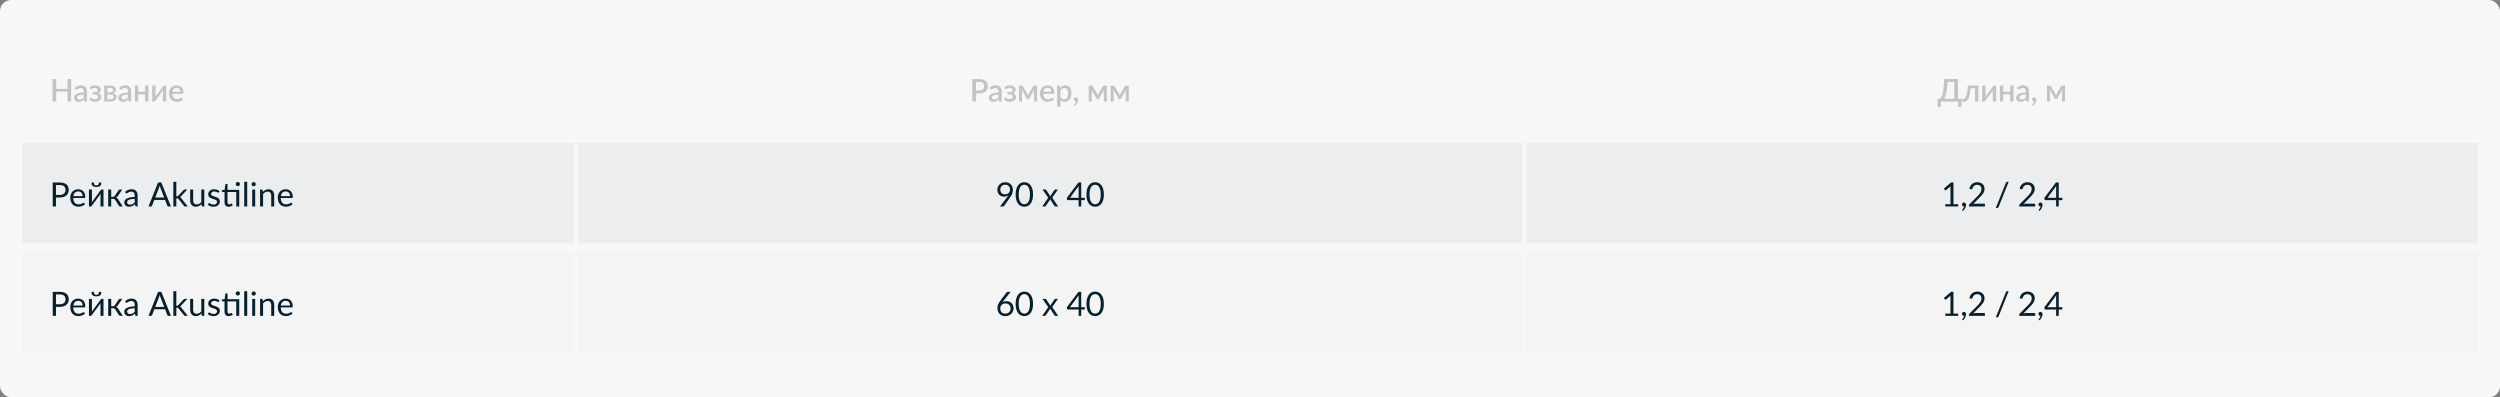 <?xml version="1.0" encoding="UTF-8"?> <svg xmlns="http://www.w3.org/2000/svg" width="1120" height="178" viewBox="0 0 1120 178" fill="none"><rect x="0" y="0" width="1120" height="178" fill="#808080" stroke="none"/><rect width="1120" height="178" rx="5" fill="#F7F7F7"></rect><path d="M31.887 35.42V45.5H30.249V41.013H25.188V45.5H23.543V35.42H25.188V39.83H30.249V35.42H31.887ZM37.478 42.378C36.942 42.397 36.489 42.441 36.12 42.511C35.752 42.576 35.453 42.663 35.224 42.77C34.996 42.873 34.83 42.996 34.727 43.141C34.629 43.286 34.58 43.444 34.58 43.617C34.58 43.785 34.606 43.93 34.657 44.051C34.713 44.168 34.788 44.266 34.881 44.345C34.979 44.42 35.091 44.476 35.217 44.513C35.348 44.546 35.49 44.562 35.644 44.562C36.036 44.562 36.372 44.49 36.652 44.345C36.937 44.196 37.212 43.981 37.478 43.701V42.378ZM33.488 39.354C34.296 38.603 35.257 38.227 36.372 38.227C36.783 38.227 37.147 38.295 37.464 38.43C37.786 38.561 38.055 38.747 38.269 38.99C38.489 39.233 38.654 39.522 38.766 39.858C38.883 40.189 38.941 40.558 38.941 40.964V45.5H38.269C38.125 45.5 38.015 45.479 37.94 45.437C37.866 45.39 37.803 45.299 37.751 45.164L37.604 44.583C37.422 44.746 37.243 44.893 37.065 45.024C36.888 45.15 36.704 45.257 36.512 45.346C36.326 45.435 36.123 45.5 35.903 45.542C35.689 45.589 35.451 45.612 35.189 45.612C34.9 45.612 34.629 45.572 34.377 45.493C34.13 45.414 33.915 45.295 33.733 45.136C33.551 44.973 33.407 44.772 33.299 44.534C33.197 44.296 33.145 44.016 33.145 43.694C33.145 43.419 33.218 43.15 33.362 42.889C33.512 42.628 33.754 42.394 34.09 42.189C34.431 41.979 34.877 41.806 35.427 41.671C35.983 41.536 36.666 41.459 37.478 41.44V40.964C37.478 40.451 37.369 40.068 37.149 39.816C36.93 39.564 36.608 39.438 36.183 39.438C35.894 39.438 35.651 39.475 35.455 39.55C35.259 39.62 35.089 39.697 34.944 39.781C34.8 39.865 34.671 39.944 34.559 40.019C34.447 40.089 34.328 40.124 34.202 40.124C34.1 40.124 34.011 40.098 33.936 40.047C33.866 39.991 33.808 39.923 33.761 39.844L33.488 39.354ZM40.116 39.116C40.387 38.859 40.718 38.652 41.11 38.493C41.502 38.33 41.971 38.248 42.517 38.248C42.956 38.248 43.343 38.302 43.679 38.409C44.015 38.512 44.298 38.652 44.526 38.829C44.755 39.002 44.928 39.202 45.044 39.431C45.166 39.66 45.226 39.898 45.226 40.145C45.226 40.285 45.205 40.43 45.163 40.579C45.121 40.724 45.051 40.866 44.953 41.006C44.86 41.146 44.734 41.277 44.575 41.398C44.421 41.519 44.23 41.62 44.001 41.699C44.426 41.839 44.762 42.056 45.009 42.35C45.257 42.639 45.38 43.001 45.38 43.435C45.38 43.776 45.301 44.081 45.142 44.352C44.988 44.618 44.781 44.844 44.519 45.031C44.263 45.218 43.964 45.36 43.623 45.458C43.287 45.556 42.937 45.605 42.573 45.605C42.354 45.605 42.125 45.584 41.887 45.542C41.654 45.505 41.421 45.442 41.187 45.353C40.959 45.26 40.737 45.141 40.522 44.996C40.308 44.851 40.114 44.674 39.941 44.464L40.375 43.911C40.431 43.818 40.525 43.771 40.655 43.771C40.749 43.771 40.844 43.806 40.942 43.876C41.04 43.946 41.155 44.023 41.285 44.107C41.421 44.191 41.582 44.268 41.768 44.338C41.96 44.408 42.195 44.443 42.475 44.443C42.709 44.443 42.916 44.415 43.098 44.359C43.28 44.303 43.434 44.224 43.56 44.121C43.686 44.018 43.782 43.899 43.847 43.764C43.913 43.624 43.945 43.472 43.945 43.309C43.945 42.992 43.815 42.742 43.553 42.56C43.297 42.373 42.891 42.28 42.335 42.28H41.53V41.286H42.335C42.821 41.286 43.196 41.197 43.462 41.02C43.728 40.843 43.861 40.612 43.861 40.327C43.861 40.07 43.745 39.853 43.511 39.676C43.283 39.499 42.937 39.41 42.475 39.41C42.214 39.41 41.99 39.438 41.803 39.494C41.621 39.545 41.467 39.604 41.341 39.669C41.215 39.73 41.108 39.786 41.019 39.837C40.935 39.888 40.861 39.914 40.795 39.914C40.725 39.914 40.665 39.9 40.613 39.872C40.567 39.844 40.515 39.786 40.459 39.697L40.116 39.116ZM49.52 44.457C49.931 44.457 50.255 44.359 50.493 44.163C50.736 43.962 50.857 43.694 50.857 43.358C50.857 43.213 50.836 43.078 50.794 42.952C50.752 42.826 50.68 42.719 50.577 42.63C50.475 42.537 50.337 42.464 50.164 42.413C49.996 42.362 49.784 42.336 49.527 42.336H48.12V44.457H49.52ZM48.12 39.354V41.391H49.359C49.546 41.391 49.716 41.365 49.87 41.314C50.029 41.258 50.164 41.183 50.276 41.09C50.393 40.992 50.482 40.878 50.542 40.747C50.608 40.612 50.64 40.462 50.64 40.299C50.64 40.182 50.619 40.068 50.577 39.956C50.535 39.839 50.463 39.737 50.36 39.648C50.262 39.559 50.132 39.489 49.968 39.438C49.805 39.382 49.602 39.354 49.359 39.354H48.12ZM49.408 38.36C49.852 38.36 50.234 38.404 50.556 38.493C50.878 38.577 51.142 38.696 51.347 38.85C51.557 39.004 51.711 39.186 51.809 39.396C51.907 39.606 51.956 39.832 51.956 40.075C51.956 40.229 51.935 40.39 51.893 40.558C51.851 40.726 51.779 40.887 51.676 41.041C51.574 41.19 51.434 41.328 51.256 41.454C51.084 41.58 50.862 41.678 50.591 41.748C51.1 41.841 51.501 42.028 51.795 42.308C52.094 42.583 52.243 42.952 52.243 43.414C52.243 43.769 52.171 44.077 52.026 44.338C51.882 44.599 51.683 44.816 51.431 44.989C51.184 45.162 50.895 45.29 50.563 45.374C50.237 45.458 49.891 45.5 49.527 45.5H46.685V38.36H49.408ZM57.333 42.378C56.796 42.397 56.343 42.441 55.975 42.511C55.606 42.576 55.307 42.663 55.079 42.77C54.85 42.873 54.684 42.996 54.582 43.141C54.484 43.286 54.435 43.444 54.435 43.617C54.435 43.785 54.46 43.93 54.512 44.051C54.568 44.168 54.642 44.266 54.736 44.345C54.834 44.42 54.946 44.476 55.072 44.513C55.202 44.546 55.345 44.562 55.499 44.562C55.891 44.562 56.227 44.49 56.507 44.345C56.791 44.196 57.067 43.981 57.333 43.701V42.378ZM53.343 39.354C54.15 38.603 55.111 38.227 56.227 38.227C56.637 38.227 57.001 38.295 57.319 38.43C57.641 38.561 57.909 38.747 58.124 38.99C58.343 39.233 58.509 39.522 58.621 39.858C58.737 40.189 58.796 40.558 58.796 40.964V45.5H58.124C57.979 45.5 57.869 45.479 57.795 45.437C57.72 45.39 57.657 45.299 57.606 45.164L57.459 44.583C57.277 44.746 57.097 44.893 56.92 45.024C56.742 45.15 56.558 45.257 56.367 45.346C56.18 45.435 55.977 45.5 55.758 45.542C55.543 45.589 55.305 45.612 55.044 45.612C54.754 45.612 54.484 45.572 54.232 45.493C53.984 45.414 53.77 45.295 53.588 45.136C53.406 44.973 53.261 44.772 53.154 44.534C53.051 44.296 53 44.016 53 43.694C53 43.419 53.072 43.15 53.217 42.889C53.366 42.628 53.609 42.394 53.945 42.189C54.285 41.979 54.731 41.806 55.282 41.671C55.837 41.536 56.521 41.459 57.333 41.44V40.964C57.333 40.451 57.223 40.068 57.004 39.816C56.784 39.564 56.462 39.438 56.038 39.438C55.748 39.438 55.506 39.475 55.31 39.55C55.114 39.62 54.943 39.697 54.799 39.781C54.654 39.865 54.526 39.944 54.414 40.019C54.302 40.089 54.183 40.124 54.057 40.124C53.954 40.124 53.865 40.098 53.791 40.047C53.721 39.991 53.662 39.923 53.616 39.844L53.343 39.354ZM66.495 38.36V45.5H64.997V42.259H61.91V45.5H60.405V38.36H61.91V41.125H64.997V38.36H66.495ZM74.459 38.36V45.5H72.954V41.027C72.954 40.929 72.959 40.822 72.968 40.705C72.978 40.588 72.992 40.469 73.01 40.348C72.964 40.451 72.917 40.546 72.87 40.635C72.828 40.719 72.782 40.796 72.73 40.866L69.629 45.129C69.573 45.218 69.499 45.304 69.405 45.388C69.312 45.467 69.207 45.507 69.09 45.507H68.18V38.36H69.685V42.833C69.685 42.931 69.678 43.041 69.664 43.162C69.655 43.283 69.641 43.405 69.622 43.526C69.716 43.311 69.811 43.134 69.909 42.994L73.01 38.738C73.066 38.645 73.141 38.558 73.234 38.479C73.328 38.4 73.433 38.36 73.549 38.36H74.459ZM80.817 41.125C80.817 40.873 80.779 40.64 80.705 40.425C80.635 40.206 80.53 40.017 80.39 39.858C80.25 39.695 80.075 39.569 79.865 39.48C79.659 39.387 79.421 39.34 79.151 39.34C78.605 39.34 78.175 39.496 77.863 39.809C77.55 40.122 77.352 40.56 77.268 41.125H80.817ZM77.226 42.049C77.245 42.455 77.308 42.807 77.415 43.106C77.522 43.4 77.665 43.645 77.842 43.841C78.024 44.037 78.239 44.184 78.486 44.282C78.738 44.375 79.018 44.422 79.326 44.422C79.62 44.422 79.874 44.389 80.089 44.324C80.303 44.254 80.49 44.179 80.649 44.1C80.808 44.016 80.943 43.941 81.055 43.876C81.167 43.806 81.269 43.771 81.363 43.771C81.484 43.771 81.578 43.818 81.643 43.911L82.07 44.464C81.892 44.674 81.692 44.851 81.468 44.996C81.244 45.141 81.006 45.26 80.754 45.353C80.502 45.442 80.243 45.505 79.977 45.542C79.711 45.584 79.452 45.605 79.2 45.605C78.705 45.605 78.246 45.523 77.821 45.36C77.401 45.192 77.034 44.947 76.722 44.625C76.414 44.303 76.171 43.904 75.994 43.428C75.821 42.952 75.735 42.404 75.735 41.783C75.735 41.288 75.812 40.826 75.966 40.397C76.124 39.968 76.349 39.594 76.638 39.277C76.932 38.96 77.287 38.71 77.702 38.528C78.122 38.341 78.596 38.248 79.123 38.248C79.561 38.248 79.968 38.32 80.341 38.465C80.714 38.605 81.036 38.813 81.307 39.088C81.578 39.363 81.787 39.702 81.937 40.103C82.091 40.5 82.168 40.952 82.168 41.461C82.168 41.694 82.142 41.851 82.091 41.93C82.04 42.009 81.946 42.049 81.811 42.049H77.226Z" fill="#B6B6B6" fill-opacity="0.8"></path><path d="M438.721 40.558C439.085 40.558 439.405 40.511 439.68 40.418C439.96 40.325 440.191 40.194 440.373 40.026C440.56 39.853 440.7 39.646 440.793 39.403C440.887 39.16 440.933 38.89 440.933 38.591C440.933 38.297 440.887 38.033 440.793 37.8C440.705 37.567 440.569 37.368 440.387 37.205C440.205 37.042 439.974 36.918 439.694 36.834C439.419 36.745 439.095 36.701 438.721 36.701H437.223V40.558H438.721ZM438.721 35.42C439.379 35.42 439.949 35.497 440.429 35.651C440.915 35.805 441.314 36.022 441.626 36.302C441.944 36.577 442.179 36.911 442.333 37.303C442.487 37.69 442.564 38.12 442.564 38.591C442.564 39.072 442.483 39.513 442.319 39.914C442.156 40.311 441.913 40.654 441.591 40.943C441.269 41.228 440.868 41.452 440.387 41.615C439.911 41.774 439.356 41.853 438.721 41.853H437.223V45.5H435.585V35.42H438.721ZM447.292 42.378C446.756 42.397 446.303 42.441 445.934 42.511C445.566 42.576 445.267 42.663 445.038 42.77C444.81 42.873 444.644 42.996 444.541 43.141C444.443 43.286 444.394 43.444 444.394 43.617C444.394 43.785 444.42 43.93 444.471 44.051C444.527 44.168 444.602 44.266 444.695 44.345C444.793 44.42 444.905 44.476 445.031 44.513C445.162 44.546 445.304 44.562 445.458 44.562C445.85 44.562 446.186 44.49 446.466 44.345C446.751 44.196 447.026 43.981 447.292 43.701V42.378ZM443.302 39.354C444.11 38.603 445.071 38.227 446.186 38.227C446.597 38.227 446.961 38.295 447.278 38.43C447.6 38.561 447.869 38.747 448.083 38.99C448.303 39.233 448.468 39.522 448.58 39.858C448.697 40.189 448.755 40.558 448.755 40.964V45.5H448.083C447.939 45.5 447.829 45.479 447.754 45.437C447.68 45.39 447.617 45.299 447.565 45.164L447.418 44.583C447.236 44.746 447.057 44.893 446.879 45.024C446.702 45.15 446.518 45.257 446.326 45.346C446.14 45.435 445.937 45.5 445.717 45.542C445.503 45.589 445.265 45.612 445.003 45.612C444.714 45.612 444.443 45.572 444.191 45.493C443.944 45.414 443.729 45.295 443.547 45.136C443.365 44.973 443.221 44.772 443.113 44.534C443.011 44.296 442.959 44.016 442.959 43.694C442.959 43.419 443.032 43.15 443.176 42.889C443.326 42.628 443.568 42.394 443.904 42.189C444.245 41.979 444.691 41.806 445.241 41.671C445.797 41.536 446.48 41.459 447.292 41.44V40.964C447.292 40.451 447.183 40.068 446.963 39.816C446.744 39.564 446.422 39.438 445.997 39.438C445.708 39.438 445.465 39.475 445.269 39.55C445.073 39.62 444.903 39.697 444.758 39.781C444.614 39.865 444.485 39.944 444.373 40.019C444.261 40.089 444.142 40.124 444.016 40.124C443.914 40.124 443.825 40.098 443.75 40.047C443.68 39.991 443.622 39.923 443.575 39.844L443.302 39.354ZM449.931 39.116C450.201 38.859 450.533 38.652 450.925 38.493C451.317 38.33 451.786 38.248 452.332 38.248C452.77 38.248 453.158 38.302 453.494 38.409C453.83 38.512 454.112 38.652 454.341 38.829C454.569 39.002 454.742 39.202 454.859 39.431C454.98 39.66 455.041 39.898 455.041 40.145C455.041 40.285 455.02 40.43 454.978 40.579C454.936 40.724 454.866 40.866 454.768 41.006C454.674 41.146 454.548 41.277 454.39 41.398C454.236 41.519 454.044 41.62 453.816 41.699C454.24 41.839 454.576 42.056 454.824 42.35C455.071 42.639 455.195 43.001 455.195 43.435C455.195 43.776 455.115 44.081 454.957 44.352C454.803 44.618 454.595 44.844 454.334 45.031C454.077 45.218 453.778 45.36 453.438 45.458C453.102 45.556 452.752 45.605 452.388 45.605C452.168 45.605 451.94 45.584 451.702 45.542C451.468 45.505 451.235 45.442 451.002 45.353C450.773 45.26 450.551 45.141 450.337 44.996C450.122 44.851 449.928 44.674 449.756 44.464L450.19 43.911C450.246 43.818 450.339 43.771 450.47 43.771C450.563 43.771 450.659 43.806 450.757 43.876C450.855 43.946 450.969 44.023 451.1 44.107C451.235 44.191 451.396 44.268 451.583 44.338C451.774 44.408 452.01 44.443 452.29 44.443C452.523 44.443 452.731 44.415 452.913 44.359C453.095 44.303 453.249 44.224 453.375 44.121C453.501 44.018 453.596 43.899 453.662 43.764C453.727 43.624 453.76 43.472 453.76 43.309C453.76 42.992 453.629 42.742 453.368 42.56C453.111 42.373 452.705 42.28 452.15 42.28H451.345V41.286H452.15C452.635 41.286 453.011 41.197 453.277 41.02C453.543 40.843 453.676 40.612 453.676 40.327C453.676 40.07 453.559 39.853 453.326 39.676C453.097 39.499 452.752 39.41 452.29 39.41C452.028 39.41 451.804 39.438 451.618 39.494C451.436 39.545 451.282 39.604 451.156 39.669C451.03 39.73 450.922 39.786 450.834 39.837C450.75 39.888 450.675 39.914 450.61 39.914C450.54 39.914 450.479 39.9 450.428 39.872C450.381 39.844 450.33 39.786 450.274 39.697L449.931 39.116ZM464.62 38.339V45.5H463.269V41.181C463.269 41.032 463.278 40.864 463.297 40.677C463.315 40.486 463.339 40.308 463.367 40.145L461.092 44.233C461.045 44.317 460.984 44.385 460.91 44.436C460.835 44.483 460.751 44.506 460.658 44.506H460.497C460.403 44.506 460.319 44.483 460.245 44.436C460.175 44.385 460.116 44.317 460.07 44.233L457.753 40.124C457.781 40.287 457.804 40.467 457.823 40.663C457.846 40.854 457.858 41.027 457.858 41.181V45.5H456.5V38.339H457.732C457.834 38.339 457.935 38.362 458.033 38.409C458.135 38.456 458.224 38.547 458.299 38.682L460.238 42C460.303 42.121 460.361 42.252 460.413 42.392C460.469 42.532 460.522 42.672 460.574 42.812C460.625 42.672 460.679 42.532 460.735 42.392C460.791 42.252 460.851 42.121 460.917 42L462.828 38.682C462.898 38.542 462.984 38.451 463.087 38.409C463.189 38.362 463.292 38.339 463.395 38.339H464.62ZM470.995 41.125C470.995 40.873 470.958 40.64 470.883 40.425C470.813 40.206 470.708 40.017 470.568 39.858C470.428 39.695 470.253 39.569 470.043 39.48C469.838 39.387 469.6 39.34 469.329 39.34C468.783 39.34 468.354 39.496 468.041 39.809C467.729 40.122 467.53 40.56 467.446 41.125H470.995ZM467.404 42.049C467.423 42.455 467.486 42.807 467.593 43.106C467.701 43.4 467.843 43.645 468.02 43.841C468.202 44.037 468.417 44.184 468.664 44.282C468.916 44.375 469.196 44.422 469.504 44.422C469.798 44.422 470.053 44.389 470.267 44.324C470.482 44.254 470.669 44.179 470.827 44.1C470.986 44.016 471.121 43.941 471.233 43.876C471.345 43.806 471.448 43.771 471.541 43.771C471.663 43.771 471.756 43.818 471.821 43.911L472.248 44.464C472.071 44.674 471.87 44.851 471.646 44.996C471.422 45.141 471.184 45.26 470.932 45.353C470.68 45.442 470.421 45.505 470.155 45.542C469.889 45.584 469.63 45.605 469.378 45.605C468.884 45.605 468.424 45.523 467.999 45.36C467.579 45.192 467.213 44.947 466.9 44.625C466.592 44.303 466.35 43.904 466.172 43.428C466 42.952 465.913 42.404 465.913 41.783C465.913 41.288 465.99 40.826 466.144 40.397C466.303 39.968 466.527 39.594 466.816 39.277C467.11 38.96 467.465 38.71 467.88 38.528C468.3 38.341 468.774 38.248 469.301 38.248C469.74 38.248 470.146 38.32 470.519 38.465C470.893 38.605 471.215 38.813 471.485 39.088C471.756 39.363 471.966 39.702 472.115 40.103C472.269 40.5 472.346 40.952 472.346 41.461C472.346 41.694 472.321 41.851 472.269 41.93C472.218 42.009 472.125 42.049 471.989 42.049H467.404ZM475.101 43.708C475.311 43.979 475.54 44.17 475.787 44.282C476.039 44.389 476.317 44.443 476.62 44.443C477.208 44.443 477.665 44.228 477.992 43.799C478.323 43.37 478.489 42.73 478.489 41.881C478.489 41.442 478.452 41.069 478.377 40.761C478.302 40.448 478.195 40.194 478.055 39.998C477.915 39.802 477.745 39.66 477.544 39.571C477.343 39.482 477.117 39.438 476.865 39.438C476.482 39.438 476.151 39.522 475.871 39.69C475.596 39.853 475.339 40.089 475.101 40.397V43.708ZM475.024 39.396C475.323 39.046 475.661 38.764 476.039 38.549C476.422 38.334 476.865 38.227 477.369 38.227C477.77 38.227 478.134 38.309 478.461 38.472C478.788 38.631 479.068 38.864 479.301 39.172C479.534 39.48 479.714 39.863 479.84 40.32C479.971 40.773 480.036 41.293 480.036 41.881C480.036 42.408 479.964 42.901 479.819 43.358C479.679 43.811 479.476 44.205 479.21 44.541C478.944 44.872 478.622 45.134 478.244 45.325C477.866 45.512 477.439 45.605 476.963 45.605C476.543 45.605 476.186 45.537 475.892 45.402C475.603 45.267 475.339 45.08 475.101 44.842V47.873H473.596V38.36H474.506C474.711 38.36 474.842 38.456 474.898 38.647L475.024 39.396ZM482.016 45.493C481.881 45.493 481.757 45.47 481.645 45.423C481.533 45.372 481.435 45.304 481.351 45.22C481.272 45.131 481.209 45.029 481.162 44.912C481.12 44.795 481.099 44.667 481.099 44.527C481.099 44.406 481.12 44.291 481.162 44.184C481.209 44.077 481.272 43.983 481.351 43.904C481.435 43.825 481.533 43.764 481.645 43.722C481.762 43.675 481.888 43.652 482.023 43.652C482.182 43.652 482.322 43.682 482.443 43.743C482.565 43.799 482.665 43.878 482.744 43.981C482.828 44.079 482.889 44.196 482.926 44.331C482.968 44.462 482.989 44.602 482.989 44.751C482.989 44.966 482.957 45.192 482.891 45.43C482.831 45.668 482.737 45.904 482.611 46.137C482.49 46.375 482.338 46.606 482.156 46.83C481.979 47.054 481.776 47.259 481.547 47.446L481.288 47.208C481.251 47.171 481.223 47.136 481.204 47.103C481.19 47.07 481.183 47.028 481.183 46.977C481.183 46.898 481.223 46.823 481.302 46.753C481.349 46.702 481.41 46.634 481.484 46.55C481.559 46.466 481.634 46.37 481.708 46.263C481.783 46.156 481.851 46.037 481.911 45.906C481.977 45.775 482.023 45.638 482.051 45.493H482.016ZM495.869 38.339V45.5H494.518V41.181C494.518 41.032 494.527 40.864 494.546 40.677C494.565 40.486 494.588 40.308 494.616 40.145L492.341 44.233C492.294 44.317 492.234 44.385 492.159 44.436C492.084 44.483 492 44.506 491.907 44.506H491.746C491.653 44.506 491.569 44.483 491.494 44.436C491.424 44.385 491.366 44.317 491.319 44.233L489.002 40.124C489.03 40.287 489.053 40.467 489.072 40.663C489.095 40.854 489.107 41.027 489.107 41.181V45.5H487.749V38.339H488.981C489.084 38.339 489.184 38.362 489.282 38.409C489.385 38.456 489.473 38.547 489.548 38.682L491.487 42C491.552 42.121 491.611 42.252 491.662 42.392C491.718 42.532 491.772 42.672 491.823 42.812C491.874 42.672 491.928 42.532 491.984 42.392C492.04 42.252 492.101 42.121 492.166 42L494.077 38.682C494.147 38.542 494.233 38.451 494.336 38.409C494.439 38.362 494.541 38.339 494.644 38.339H495.869ZM505.682 38.339V45.5H504.331V41.181C504.331 41.032 504.34 40.864 504.359 40.677C504.378 40.486 504.401 40.308 504.429 40.145L502.154 44.233C502.107 44.317 502.047 44.385 501.972 44.436C501.897 44.483 501.813 44.506 501.72 44.506H501.559C501.466 44.506 501.382 44.483 501.307 44.436C501.237 44.385 501.179 44.317 501.132 44.233L498.815 40.124C498.843 40.287 498.866 40.467 498.885 40.663C498.908 40.854 498.92 41.027 498.92 41.181V45.5H497.562V38.339H498.794C498.897 38.339 498.997 38.362 499.095 38.409C499.198 38.456 499.286 38.547 499.361 38.682L501.3 42C501.365 42.121 501.424 42.252 501.475 42.392C501.531 42.532 501.585 42.672 501.636 42.812C501.687 42.672 501.741 42.532 501.797 42.392C501.853 42.252 501.914 42.121 501.979 42L503.89 38.682C503.96 38.542 504.046 38.451 504.149 38.409C504.252 38.362 504.354 38.339 504.457 38.339H505.682Z" fill="#B6B6B6" fill-opacity="0.8"></path><path d="M875.521 44.219V36.701H872.497C872.441 37.76 872.364 38.696 872.266 39.508C872.168 40.315 872.051 41.022 871.916 41.629C871.785 42.231 871.638 42.744 871.475 43.169C871.316 43.589 871.143 43.939 870.957 44.219H875.521ZM878.769 44.219V47.446C878.769 47.586 878.72 47.7 878.622 47.789C878.528 47.878 878.405 47.922 878.251 47.922H877.271V45.5H869.529V47.446C869.529 47.586 869.48 47.7 869.382 47.789C869.288 47.878 869.165 47.922 869.011 47.922H868.031V44.219H869.095C869.23 44.149 869.365 44.037 869.501 43.883C869.641 43.729 869.774 43.51 869.9 43.225C870.026 42.94 870.145 42.581 870.257 42.147C870.373 41.713 870.478 41.183 870.572 40.558C870.665 39.928 870.744 39.191 870.81 38.346C870.875 37.501 870.924 36.526 870.957 35.42H877.166V44.219H878.769ZM886.319 45.5H884.814V39.529H882.826C882.77 40.42 882.684 41.19 882.567 41.839C882.455 42.483 882.32 43.029 882.161 43.477C882.003 43.925 881.825 44.289 881.629 44.569C881.433 44.844 881.226 45.059 881.006 45.213C880.787 45.367 880.561 45.47 880.327 45.521C880.099 45.572 879.868 45.598 879.634 45.598C879.182 45.598 878.955 45.523 878.955 45.374V44.429H879.347C879.501 44.429 879.658 44.403 879.816 44.352C879.98 44.301 880.136 44.2 880.285 44.051C880.435 43.897 880.577 43.682 880.712 43.407C880.852 43.132 880.978 42.77 881.09 42.322C881.207 41.869 881.307 41.321 881.391 40.677C881.475 40.028 881.541 39.256 881.587 38.36H886.319V45.5ZM894.276 38.36V45.5H892.771V41.027C892.771 40.929 892.775 40.822 892.785 40.705C892.794 40.588 892.808 40.469 892.827 40.348C892.78 40.451 892.733 40.546 892.687 40.635C892.645 40.719 892.598 40.796 892.547 40.866L889.446 45.129C889.39 45.218 889.315 45.304 889.222 45.388C889.128 45.467 889.023 45.507 888.907 45.507H887.997V38.36H889.502V42.833C889.502 42.931 889.495 43.041 889.481 43.162C889.471 43.283 889.457 43.405 889.439 43.526C889.532 43.311 889.628 43.134 889.726 42.994L892.827 38.738C892.883 38.645 892.957 38.558 893.051 38.479C893.144 38.4 893.249 38.36 893.366 38.36H894.276ZM902.04 38.36V45.5H900.542V42.259H897.455V45.5H895.95V38.36H897.455V41.125H900.542V38.36H902.04ZM907.541 42.378C907.004 42.397 906.551 42.441 906.183 42.511C905.814 42.576 905.515 42.663 905.287 42.77C905.058 42.873 904.892 42.996 904.79 43.141C904.692 43.286 904.643 43.444 904.643 43.617C904.643 43.785 904.668 43.93 904.72 44.051C904.776 44.168 904.85 44.266 904.944 44.345C905.042 44.42 905.154 44.476 905.28 44.513C905.41 44.546 905.553 44.562 905.707 44.562C906.099 44.562 906.435 44.49 906.715 44.345C906.999 44.196 907.275 43.981 907.541 43.701V42.378ZM903.551 39.354C904.358 38.603 905.319 38.227 906.435 38.227C906.845 38.227 907.209 38.295 907.527 38.43C907.849 38.561 908.117 38.747 908.332 38.99C908.551 39.233 908.717 39.522 908.829 39.858C908.945 40.189 909.004 40.558 909.004 40.964V45.5H908.332C908.187 45.5 908.077 45.479 908.003 45.437C907.928 45.39 907.865 45.299 907.814 45.164L907.667 44.583C907.485 44.746 907.305 44.893 907.128 45.024C906.95 45.15 906.766 45.257 906.575 45.346C906.388 45.435 906.185 45.5 905.966 45.542C905.751 45.589 905.513 45.612 905.252 45.612C904.962 45.612 904.692 45.572 904.44 45.493C904.192 45.414 903.978 45.295 903.796 45.136C903.614 44.973 903.469 44.772 903.362 44.534C903.259 44.296 903.208 44.016 903.208 43.694C903.208 43.419 903.28 43.15 903.425 42.889C903.574 42.628 903.817 42.394 904.153 42.189C904.493 41.979 904.939 41.806 905.49 41.671C906.045 41.536 906.729 41.459 907.541 41.44V40.964C907.541 40.451 907.431 40.068 907.212 39.816C906.992 39.564 906.67 39.438 906.246 39.438C905.956 39.438 905.714 39.475 905.518 39.55C905.322 39.62 905.151 39.697 905.007 39.781C904.862 39.865 904.734 39.944 904.622 40.019C904.51 40.089 904.391 40.124 904.265 40.124C904.162 40.124 904.073 40.098 903.999 40.047C903.929 39.991 903.87 39.923 903.824 39.844L903.551 39.354ZM911.285 45.493C911.149 45.493 911.026 45.47 910.914 45.423C910.802 45.372 910.704 45.304 910.62 45.22C910.54 45.131 910.477 45.029 910.431 44.912C910.389 44.795 910.368 44.667 910.368 44.527C910.368 44.406 910.389 44.291 910.431 44.184C910.477 44.077 910.54 43.983 910.62 43.904C910.704 43.825 910.802 43.764 910.914 43.722C911.03 43.675 911.156 43.652 911.292 43.652C911.45 43.652 911.59 43.682 911.712 43.743C911.833 43.799 911.933 43.878 912.013 43.981C912.097 44.079 912.157 44.196 912.195 44.331C912.237 44.462 912.258 44.602 912.258 44.751C912.258 44.966 912.225 45.192 912.16 45.43C912.099 45.668 912.006 45.904 911.88 46.137C911.758 46.375 911.607 46.606 911.425 46.83C911.247 47.054 911.044 47.259 910.816 47.446L910.557 47.208C910.519 47.171 910.491 47.136 910.473 47.103C910.459 47.07 910.452 47.028 910.452 46.977C910.452 46.898 910.491 46.823 910.571 46.753C910.617 46.702 910.678 46.634 910.753 46.55C910.827 46.466 910.902 46.37 910.977 46.263C911.051 46.156 911.119 46.037 911.18 45.906C911.245 45.775 911.292 45.638 911.32 45.493H911.285ZM925.138 38.339V45.5H923.787V41.181C923.787 41.032 923.796 40.864 923.815 40.677C923.833 40.486 923.857 40.308 923.885 40.145L921.61 44.233C921.563 44.317 921.502 44.385 921.428 44.436C921.353 44.483 921.269 44.506 921.176 44.506H921.015C920.921 44.506 920.837 44.483 920.763 44.436C920.693 44.385 920.634 44.317 920.588 44.233L918.271 40.124C918.299 40.287 918.322 40.467 918.341 40.663C918.364 40.854 918.376 41.027 918.376 41.181V45.5H917.018V38.339H918.25C918.352 38.339 918.453 38.362 918.551 38.409C918.653 38.456 918.742 38.547 918.817 38.682L920.756 42C920.821 42.121 920.879 42.252 920.931 42.392C920.987 42.532 921.04 42.672 921.092 42.812C921.143 42.672 921.197 42.532 921.253 42.392C921.309 42.252 921.369 42.121 921.435 42L923.346 38.682C923.416 38.542 923.502 38.451 923.605 38.409C923.707 38.362 923.81 38.339 923.913 38.339H925.138Z" fill="#B6B6B6" fill-opacity="0.8"></path><rect width="247" height="45" transform="translate(10 64)" fill="#213846" fill-opacity="0.05"></rect><path d="M26.797 87.325C27.212 87.325 27.576 87.27 27.892 87.16C28.212 87.05 28.479 86.897 28.694 86.703C28.914 86.502 29.079 86.265 29.189 85.99C29.299 85.715 29.354 85.412 29.354 85.082C29.354 84.397 29.142 83.862 28.716 83.478C28.297 83.093 27.657 82.9 26.797 82.9H25.072V87.325H26.797ZM26.797 81.752C27.477 81.752 28.067 81.832 28.567 81.993C29.072 82.147 29.489 82.37 29.819 82.66C30.149 82.95 30.394 83.3 30.554 83.71C30.719 84.12 30.802 84.578 30.802 85.082C30.802 85.582 30.714 86.04 30.539 86.455C30.364 86.87 30.107 87.228 29.767 87.528C29.431 87.828 29.014 88.062 28.514 88.233C28.019 88.397 27.447 88.48 26.797 88.48H25.072V92.5H23.624V81.752H26.797ZM37.007 87.873C37.007 87.562 36.962 87.28 36.872 87.025C36.787 86.765 36.66 86.543 36.49 86.358C36.325 86.168 36.122 86.022 35.882 85.922C35.642 85.817 35.37 85.765 35.065 85.765C34.425 85.765 33.917 85.953 33.542 86.328C33.172 86.698 32.942 87.213 32.852 87.873H37.007ZM38.087 91.435C37.922 91.635 37.725 91.81 37.495 91.96C37.265 92.105 37.017 92.225 36.752 92.32C36.492 92.415 36.222 92.485 35.942 92.53C35.662 92.58 35.385 92.605 35.11 92.605C34.585 92.605 34.1 92.517 33.655 92.343C33.215 92.162 32.832 91.903 32.507 91.562C32.187 91.218 31.937 90.793 31.757 90.287C31.577 89.782 31.487 89.203 31.487 88.547C31.487 88.017 31.567 87.522 31.727 87.062C31.892 86.603 32.127 86.205 32.432 85.87C32.737 85.53 33.11 85.265 33.55 85.075C33.99 84.88 34.485 84.782 35.035 84.782C35.49 84.782 35.91 84.86 36.295 85.015C36.685 85.165 37.02 85.385 37.3 85.675C37.585 85.96 37.807 86.315 37.967 86.74C38.127 87.16 38.207 87.64 38.207 88.18C38.207 88.39 38.185 88.53 38.14 88.6C38.095 88.67 38.01 88.705 37.885 88.705H32.807C32.822 89.185 32.887 89.603 33.002 89.957C33.122 90.312 33.287 90.61 33.497 90.85C33.707 91.085 33.957 91.263 34.247 91.382C34.537 91.498 34.862 91.555 35.222 91.555C35.557 91.555 35.845 91.517 36.085 91.442C36.33 91.362 36.54 91.278 36.715 91.188C36.89 91.097 37.035 91.015 37.15 90.94C37.27 90.86 37.372 90.82 37.457 90.82C37.567 90.82 37.652 90.862 37.712 90.948L38.087 91.435ZM46.365 84.903V92.5H45.03V87.34C45.03 87.24 45.035 87.132 45.045 87.017C45.055 86.903 45.067 86.787 45.082 86.672C45.037 86.772 44.992 86.865 44.947 86.95C44.902 87.035 44.855 87.112 44.805 87.183L41.137 92.17C41.082 92.25 41.012 92.328 40.927 92.403C40.847 92.472 40.757 92.507 40.657 92.507H39.847V84.91H41.19V90.07C41.19 90.165 41.185 90.27 41.175 90.385C41.165 90.495 41.152 90.608 41.137 90.722C41.182 90.627 41.227 90.54 41.272 90.46C41.317 90.375 41.362 90.297 41.407 90.228L45.075 85.24C45.13 85.16 45.2 85.085 45.285 85.015C45.37 84.94 45.462 84.903 45.562 84.903H46.365ZM43.192 83.065C43.397 83.065 43.57 83.043 43.71 82.998C43.85 82.948 43.962 82.87 44.047 82.765C44.137 82.66 44.202 82.525 44.242 82.36C44.282 82.195 44.302 81.993 44.302 81.752H45.082C45.177 81.752 45.25 81.795 45.3 81.88C45.35 81.965 45.375 82.058 45.375 82.157C45.375 82.407 45.325 82.632 45.225 82.832C45.125 83.032 44.98 83.205 44.79 83.35C44.605 83.49 44.377 83.597 44.107 83.672C43.837 83.748 43.532 83.785 43.192 83.785C42.852 83.785 42.547 83.748 42.277 83.672C42.007 83.597 41.777 83.49 41.587 83.35C41.402 83.205 41.26 83.032 41.16 82.832C41.06 82.632 41.01 82.407 41.01 82.157C41.01 82.058 41.035 81.965 41.085 81.88C41.135 81.795 41.207 81.752 41.302 81.752H42.082C42.082 81.993 42.102 82.195 42.142 82.36C42.182 82.525 42.245 82.66 42.33 82.765C42.42 82.87 42.535 82.948 42.675 82.998C42.815 83.043 42.987 83.065 43.192 83.065ZM53.087 85.278C53.157 85.168 53.25 85.078 53.365 85.007C53.48 84.938 53.602 84.903 53.733 84.903H54.775L52.803 87.797C52.682 87.983 52.557 88.135 52.428 88.255C52.297 88.37 52.138 88.46 51.947 88.525C52.188 88.59 52.39 88.692 52.555 88.832C52.72 88.968 52.867 89.142 52.998 89.358L54.992 92.5H54.062C53.822 92.5 53.638 92.46 53.508 92.38C53.377 92.3 53.265 92.185 53.17 92.035L51.693 89.672C51.458 89.282 51.105 89.088 50.635 89.088H49.818V92.507H48.475V84.903H49.818V88.188H50.538C50.938 88.188 51.25 88.017 51.475 87.677L53.087 85.278ZM60.356 89.08C59.741 89.1 59.216 89.15 58.781 89.23C58.351 89.305 57.999 89.405 57.724 89.53C57.454 89.655 57.256 89.802 57.131 89.972C57.011 90.142 56.951 90.332 56.951 90.543C56.951 90.743 56.984 90.915 57.049 91.06C57.114 91.205 57.201 91.325 57.311 91.42C57.426 91.51 57.559 91.578 57.709 91.623C57.864 91.662 58.029 91.683 58.204 91.683C58.439 91.683 58.654 91.66 58.849 91.615C59.044 91.565 59.226 91.495 59.396 91.405C59.571 91.315 59.736 91.207 59.891 91.082C60.051 90.957 60.206 90.815 60.356 90.655V89.08ZM56.044 85.975C56.464 85.57 56.916 85.267 57.401 85.067C57.886 84.868 58.424 84.767 59.014 84.767C59.439 84.767 59.816 84.838 60.146 84.978C60.476 85.118 60.754 85.312 60.979 85.562C61.204 85.812 61.374 86.115 61.489 86.47C61.604 86.825 61.661 87.215 61.661 87.64V92.5H61.069C60.939 92.5 60.839 92.48 60.769 92.44C60.699 92.395 60.644 92.31 60.604 92.185L60.454 91.465C60.254 91.65 60.059 91.815 59.869 91.96C59.679 92.1 59.479 92.22 59.269 92.32C59.059 92.415 58.834 92.487 58.594 92.537C58.359 92.593 58.096 92.62 57.806 92.62C57.511 92.62 57.234 92.58 56.974 92.5C56.714 92.415 56.486 92.29 56.291 92.125C56.101 91.96 55.949 91.752 55.834 91.502C55.724 91.248 55.669 90.948 55.669 90.603C55.669 90.302 55.751 90.015 55.916 89.74C56.081 89.46 56.349 89.213 56.719 88.998C57.089 88.782 57.571 88.608 58.166 88.472C58.761 88.332 59.491 88.252 60.356 88.233V87.64C60.356 87.05 60.229 86.605 59.974 86.305C59.719 86 59.346 85.847 58.856 85.847C58.526 85.847 58.249 85.89 58.024 85.975C57.804 86.055 57.611 86.147 57.446 86.252C57.286 86.353 57.146 86.445 57.026 86.53C56.911 86.61 56.796 86.65 56.681 86.65C56.591 86.65 56.514 86.627 56.449 86.582C56.384 86.532 56.329 86.472 56.284 86.403L56.044 85.975ZM73.555 88.51L71.868 84.138C71.818 84.007 71.765 83.858 71.71 83.688C71.655 83.513 71.603 83.328 71.553 83.132C71.448 83.537 71.34 83.875 71.23 84.145L69.543 88.51H73.555ZM76.585 92.5H75.46C75.33 92.5 75.225 92.468 75.145 92.403C75.065 92.338 75.005 92.255 74.965 92.155L73.96 89.56H69.138L68.133 92.155C68.103 92.245 68.045 92.325 67.96 92.395C67.875 92.465 67.77 92.5 67.645 92.5H66.52L70.818 81.752H72.288L76.585 92.5ZM78.997 81.453V87.955H79.342C79.442 87.955 79.525 87.942 79.59 87.918C79.66 87.888 79.732 87.83 79.807 87.745L82.207 85.172C82.277 85.088 82.35 85.022 82.425 84.978C82.505 84.927 82.61 84.903 82.74 84.903H83.947L81.15 87.88C81.015 88.05 80.87 88.183 80.715 88.278C80.805 88.338 80.885 88.407 80.955 88.487C81.03 88.562 81.1 88.65 81.165 88.75L84.135 92.5H82.942C82.827 92.5 82.727 92.483 82.642 92.448C82.562 92.407 82.492 92.338 82.432 92.237L79.935 89.125C79.86 89.02 79.785 88.953 79.71 88.922C79.64 88.888 79.53 88.87 79.38 88.87H78.997V92.5H77.655V81.453H78.997ZM91.519 84.903V92.5H90.724C90.534 92.5 90.414 92.407 90.364 92.222L90.259 91.405C89.929 91.77 89.559 92.065 89.149 92.29C88.739 92.51 88.269 92.62 87.739 92.62C87.324 92.62 86.957 92.552 86.637 92.418C86.322 92.278 86.057 92.082 85.842 91.832C85.627 91.582 85.464 91.28 85.354 90.925C85.249 90.57 85.197 90.177 85.197 89.748V84.903H86.532V89.748C86.532 90.323 86.662 90.767 86.922 91.082C87.187 91.397 87.589 91.555 88.129 91.555C88.524 91.555 88.892 91.463 89.232 91.278C89.577 91.088 89.894 90.828 90.184 90.498V84.903H91.519ZM98.061 86.155C98.001 86.265 97.909 86.32 97.784 86.32C97.709 86.32 97.624 86.293 97.529 86.237C97.434 86.183 97.316 86.123 97.176 86.058C97.041 85.987 96.879 85.925 96.689 85.87C96.499 85.81 96.274 85.78 96.014 85.78C95.789 85.78 95.586 85.81 95.406 85.87C95.226 85.925 95.071 86.002 94.941 86.103C94.816 86.203 94.719 86.32 94.649 86.455C94.584 86.585 94.551 86.728 94.551 86.882C94.551 87.078 94.606 87.24 94.716 87.37C94.831 87.5 94.981 87.612 95.166 87.707C95.351 87.802 95.561 87.888 95.796 87.963C96.031 88.032 96.271 88.11 96.516 88.195C96.766 88.275 97.009 88.365 97.244 88.465C97.479 88.565 97.689 88.69 97.874 88.84C98.059 88.99 98.206 89.175 98.316 89.395C98.431 89.61 98.489 89.87 98.489 90.175C98.489 90.525 98.426 90.85 98.301 91.15C98.176 91.445 97.991 91.703 97.746 91.922C97.501 92.138 97.201 92.308 96.846 92.433C96.491 92.558 96.081 92.62 95.616 92.62C95.086 92.62 94.606 92.535 94.176 92.365C93.746 92.19 93.381 91.968 93.081 91.698L93.396 91.188C93.436 91.123 93.484 91.073 93.539 91.037C93.594 91.002 93.664 90.985 93.749 90.985C93.839 90.985 93.934 91.02 94.034 91.09C94.134 91.16 94.254 91.237 94.394 91.323C94.539 91.407 94.714 91.485 94.919 91.555C95.124 91.625 95.379 91.66 95.684 91.66C95.944 91.66 96.171 91.627 96.366 91.562C96.561 91.493 96.724 91.4 96.854 91.285C96.984 91.17 97.079 91.037 97.139 90.888C97.204 90.737 97.236 90.578 97.236 90.407C97.236 90.198 97.179 90.025 97.064 89.89C96.954 89.75 96.806 89.632 96.621 89.537C96.436 89.438 96.224 89.353 95.984 89.282C95.749 89.207 95.506 89.13 95.256 89.05C95.011 88.97 94.769 88.88 94.529 88.78C94.294 88.675 94.084 88.545 93.899 88.39C93.714 88.235 93.564 88.045 93.449 87.82C93.339 87.59 93.284 87.312 93.284 86.987C93.284 86.698 93.344 86.42 93.464 86.155C93.584 85.885 93.759 85.65 93.989 85.45C94.219 85.245 94.501 85.082 94.836 84.963C95.171 84.843 95.554 84.782 95.984 84.782C96.484 84.782 96.931 84.862 97.326 85.022C97.726 85.177 98.071 85.392 98.361 85.668L98.061 86.155ZM107.175 92.5H105.84V86.02H101.925V90.58C101.925 90.9 102.003 91.138 102.158 91.293C102.313 91.448 102.513 91.525 102.758 91.525C102.898 91.525 103.018 91.507 103.118 91.472C103.223 91.433 103.313 91.39 103.388 91.345C103.463 91.3 103.525 91.26 103.575 91.225C103.63 91.185 103.678 91.165 103.718 91.165C103.788 91.165 103.85 91.207 103.905 91.293L104.295 91.93C104.065 92.145 103.788 92.315 103.463 92.44C103.138 92.56 102.803 92.62 102.458 92.62C101.858 92.62 101.395 92.453 101.07 92.118C100.75 91.782 100.59 91.3 100.59 90.67V86.02H99.675C99.595 86.02 99.528 85.998 99.473 85.953C99.418 85.903 99.39 85.828 99.39 85.728V85.195L100.635 85.03L100.943 82.69C100.958 82.615 100.99 82.555 101.04 82.51C101.095 82.46 101.165 82.435 101.25 82.435H101.925V85.052H107.175V92.5ZM107.505 82.465C107.505 82.595 107.478 82.718 107.423 82.832C107.373 82.942 107.303 83.04 107.213 83.125C107.128 83.21 107.028 83.278 106.913 83.328C106.798 83.377 106.675 83.403 106.545 83.403C106.415 83.403 106.293 83.377 106.178 83.328C106.068 83.278 105.97 83.21 105.885 83.125C105.8 83.04 105.733 82.942 105.683 82.832C105.633 82.718 105.608 82.595 105.608 82.465C105.608 82.335 105.633 82.213 105.683 82.097C105.733 81.978 105.8 81.875 105.885 81.79C105.97 81.7 106.068 81.63 106.178 81.58C106.293 81.53 106.415 81.505 106.545 81.505C106.675 81.505 106.798 81.53 106.913 81.58C107.028 81.63 107.128 81.7 107.213 81.79C107.303 81.875 107.373 81.978 107.423 82.097C107.478 82.213 107.505 82.335 107.505 82.465ZM110.749 81.453V92.5H109.414V81.453H110.749ZM114.323 84.903V92.5H112.988V84.903H114.323ZM114.608 82.517C114.608 82.647 114.581 82.77 114.526 82.885C114.476 82.995 114.406 83.095 114.316 83.185C114.231 83.27 114.128 83.338 114.008 83.388C113.893 83.438 113.771 83.463 113.641 83.463C113.511 83.463 113.388 83.438 113.273 83.388C113.163 83.338 113.066 83.27 112.981 83.185C112.896 83.095 112.828 82.995 112.778 82.885C112.728 82.77 112.703 82.647 112.703 82.517C112.703 82.388 112.728 82.265 112.778 82.15C112.828 82.03 112.896 81.927 112.981 81.843C113.066 81.752 113.163 81.683 113.273 81.632C113.388 81.582 113.511 81.558 113.641 81.558C113.771 81.558 113.893 81.582 114.008 81.632C114.128 81.683 114.231 81.752 114.316 81.843C114.406 81.927 114.476 82.03 114.526 82.15C114.581 82.265 114.608 82.388 114.608 82.517ZM117.777 86.005C117.942 85.82 118.117 85.653 118.302 85.502C118.487 85.353 118.682 85.225 118.887 85.12C119.097 85.01 119.317 84.927 119.547 84.873C119.782 84.812 120.034 84.782 120.304 84.782C120.719 84.782 121.084 84.853 121.399 84.993C121.719 85.127 121.984 85.323 122.194 85.578C122.409 85.828 122.572 86.13 122.682 86.485C122.792 86.84 122.847 87.233 122.847 87.662V92.5H121.504V87.662C121.504 87.088 121.372 86.642 121.107 86.328C120.847 86.007 120.449 85.847 119.914 85.847C119.519 85.847 119.149 85.942 118.804 86.132C118.464 86.323 118.149 86.58 117.859 86.905V92.5H116.517V84.903H117.319C117.509 84.903 117.627 84.995 117.672 85.18L117.777 86.005ZM129.966 87.873C129.966 87.562 129.921 87.28 129.831 87.025C129.746 86.765 129.619 86.543 129.449 86.358C129.284 86.168 129.081 86.022 128.841 85.922C128.601 85.817 128.329 85.765 128.024 85.765C127.384 85.765 126.876 85.953 126.501 86.328C126.131 86.698 125.901 87.213 125.811 87.873H129.966ZM131.046 91.435C130.881 91.635 130.684 91.81 130.454 91.96C130.224 92.105 129.976 92.225 129.711 92.32C129.451 92.415 129.181 92.485 128.901 92.53C128.621 92.58 128.344 92.605 128.069 92.605C127.544 92.605 127.059 92.517 126.614 92.343C126.174 92.162 125.791 91.903 125.466 91.562C125.146 91.218 124.896 90.793 124.716 90.287C124.536 89.782 124.446 89.203 124.446 88.547C124.446 88.017 124.526 87.522 124.686 87.062C124.851 86.603 125.086 86.205 125.391 85.87C125.696 85.53 126.069 85.265 126.509 85.075C126.949 84.88 127.444 84.782 127.994 84.782C128.449 84.782 128.869 84.86 129.254 85.015C129.644 85.165 129.979 85.385 130.259 85.675C130.544 85.96 130.766 86.315 130.926 86.74C131.086 87.16 131.166 87.64 131.166 88.18C131.166 88.39 131.144 88.53 131.099 88.6C131.054 88.67 130.969 88.705 130.844 88.705H125.766C125.781 89.185 125.846 89.603 125.961 89.957C126.081 90.312 126.246 90.61 126.456 90.85C126.666 91.085 126.916 91.263 127.206 91.382C127.496 91.498 127.821 91.555 128.181 91.555C128.516 91.555 128.804 91.517 129.044 91.442C129.289 91.362 129.499 91.278 129.674 91.188C129.849 91.097 129.994 91.015 130.109 90.94C130.229 90.86 130.331 90.82 130.416 90.82C130.526 90.82 130.611 90.862 130.671 90.948L131.046 91.435Z" fill="#081F2D"></path><rect width="247" height="45" transform="translate(10 113)" fill="#F4F4F4"></rect><path d="M26.797 136.325C27.212 136.325 27.576 136.27 27.892 136.16C28.212 136.05 28.479 135.897 28.694 135.702C28.914 135.502 29.079 135.265 29.189 134.99C29.299 134.715 29.354 134.412 29.354 134.082C29.354 133.397 29.142 132.862 28.716 132.477C28.297 132.092 27.657 131.9 26.797 131.9H25.072V136.325H26.797ZM26.797 130.752C27.477 130.752 28.067 130.832 28.567 130.992C29.072 131.147 29.489 131.37 29.819 131.66C30.149 131.95 30.394 132.3 30.554 132.71C30.719 133.12 30.802 133.577 30.802 134.082C30.802 134.582 30.714 135.04 30.539 135.455C30.364 135.87 30.107 136.227 29.767 136.527C29.431 136.827 29.014 137.062 28.514 137.232C28.019 137.397 27.447 137.48 26.797 137.48H25.072V141.5H23.624V130.752H26.797ZM37.007 136.872C37.007 136.562 36.962 136.28 36.872 136.025C36.787 135.765 36.66 135.542 36.49 135.357C36.325 135.167 36.122 135.022 35.882 134.922C35.642 134.817 35.37 134.765 35.065 134.765C34.425 134.765 33.917 134.952 33.542 135.327C33.172 135.697 32.942 136.212 32.852 136.872H37.007ZM38.087 140.435C37.922 140.635 37.725 140.81 37.495 140.96C37.265 141.105 37.017 141.225 36.752 141.32C36.492 141.415 36.222 141.485 35.942 141.53C35.662 141.58 35.385 141.605 35.11 141.605C34.585 141.605 34.1 141.517 33.655 141.342C33.215 141.162 32.832 140.902 32.507 140.562C32.187 140.217 31.937 139.792 31.757 139.287C31.577 138.782 31.487 138.202 31.487 137.547C31.487 137.017 31.567 136.522 31.727 136.062C31.892 135.602 32.127 135.205 32.432 134.87C32.737 134.53 33.11 134.265 33.55 134.075C33.99 133.88 34.485 133.782 35.035 133.782C35.49 133.782 35.91 133.86 36.295 134.015C36.685 134.165 37.02 134.385 37.3 134.675C37.585 134.96 37.807 135.315 37.967 135.74C38.127 136.16 38.207 136.64 38.207 137.18C38.207 137.39 38.185 137.53 38.14 137.6C38.095 137.67 38.01 137.705 37.885 137.705H32.807C32.822 138.185 32.887 138.602 33.002 138.957C33.122 139.312 33.287 139.61 33.497 139.85C33.707 140.085 33.957 140.262 34.247 140.382C34.537 140.497 34.862 140.555 35.222 140.555C35.557 140.555 35.845 140.517 36.085 140.442C36.33 140.362 36.54 140.277 36.715 140.187C36.89 140.097 37.035 140.015 37.15 139.94C37.27 139.86 37.372 139.82 37.457 139.82C37.567 139.82 37.652 139.862 37.712 139.947L38.087 140.435ZM46.365 133.902V141.5H45.03V136.34C45.03 136.24 45.035 136.132 45.045 136.017C45.055 135.902 45.067 135.787 45.082 135.672C45.037 135.772 44.992 135.865 44.947 135.95C44.902 136.035 44.855 136.112 44.805 136.182L41.137 141.17C41.082 141.25 41.012 141.327 40.927 141.402C40.847 141.472 40.757 141.508 40.657 141.508H39.847V133.91H41.19V139.07C41.19 139.165 41.185 139.27 41.175 139.385C41.165 139.495 41.152 139.607 41.137 139.722C41.182 139.627 41.227 139.54 41.272 139.46C41.317 139.375 41.362 139.297 41.407 139.227L45.075 134.24C45.13 134.16 45.2 134.085 45.285 134.015C45.37 133.94 45.462 133.902 45.562 133.902H46.365ZM43.192 132.065C43.397 132.065 43.57 132.042 43.71 131.997C43.85 131.947 43.962 131.87 44.047 131.765C44.137 131.66 44.202 131.525 44.242 131.36C44.282 131.195 44.302 130.992 44.302 130.752H45.082C45.177 130.752 45.25 130.795 45.3 130.88C45.35 130.965 45.375 131.057 45.375 131.157C45.375 131.407 45.325 131.632 45.225 131.832C45.125 132.032 44.98 132.205 44.79 132.35C44.605 132.49 44.377 132.597 44.107 132.672C43.837 132.747 43.532 132.785 43.192 132.785C42.852 132.785 42.547 132.747 42.277 132.672C42.007 132.597 41.777 132.49 41.587 132.35C41.402 132.205 41.26 132.032 41.16 131.832C41.06 131.632 41.01 131.407 41.01 131.157C41.01 131.057 41.035 130.965 41.085 130.88C41.135 130.795 41.207 130.752 41.302 130.752H42.082C42.082 130.992 42.102 131.195 42.142 131.36C42.182 131.525 42.245 131.66 42.33 131.765C42.42 131.87 42.535 131.947 42.675 131.997C42.815 132.042 42.987 132.065 43.192 132.065ZM53.087 134.277C53.157 134.167 53.25 134.077 53.365 134.007C53.48 133.937 53.602 133.902 53.733 133.902H54.775L52.803 136.797C52.682 136.982 52.557 137.135 52.428 137.255C52.297 137.37 52.138 137.46 51.947 137.525C52.188 137.59 52.39 137.692 52.555 137.832C52.72 137.967 52.867 138.142 52.998 138.357L54.992 141.5H54.062C53.822 141.5 53.638 141.46 53.508 141.38C53.377 141.3 53.265 141.185 53.17 141.035L51.693 138.672C51.458 138.282 51.105 138.087 50.635 138.087H49.818V141.508H48.475V133.902H49.818V137.187H50.538C50.938 137.187 51.25 137.017 51.475 136.677L53.087 134.277ZM60.356 138.08C59.741 138.1 59.216 138.15 58.781 138.23C58.351 138.305 57.999 138.405 57.724 138.53C57.454 138.655 57.256 138.802 57.131 138.972C57.011 139.142 56.951 139.332 56.951 139.542C56.951 139.742 56.984 139.915 57.049 140.06C57.114 140.205 57.201 140.325 57.311 140.42C57.426 140.51 57.559 140.577 57.709 140.622C57.864 140.662 58.029 140.682 58.204 140.682C58.439 140.682 58.654 140.66 58.849 140.615C59.044 140.565 59.226 140.495 59.396 140.405C59.571 140.315 59.736 140.207 59.891 140.082C60.051 139.957 60.206 139.815 60.356 139.655V138.08ZM56.044 134.975C56.464 134.57 56.916 134.267 57.401 134.067C57.886 133.867 58.424 133.767 59.014 133.767C59.439 133.767 59.816 133.837 60.146 133.977C60.476 134.117 60.754 134.312 60.979 134.562C61.204 134.812 61.374 135.115 61.489 135.47C61.604 135.825 61.661 136.215 61.661 136.64V141.5H61.069C60.939 141.5 60.839 141.48 60.769 141.44C60.699 141.395 60.644 141.31 60.604 141.185L60.454 140.465C60.254 140.65 60.059 140.815 59.869 140.96C59.679 141.1 59.479 141.22 59.269 141.32C59.059 141.415 58.834 141.487 58.594 141.538C58.359 141.593 58.096 141.62 57.806 141.62C57.511 141.62 57.234 141.58 56.974 141.5C56.714 141.415 56.486 141.29 56.291 141.125C56.101 140.96 55.949 140.752 55.834 140.502C55.724 140.247 55.669 139.947 55.669 139.602C55.669 139.302 55.751 139.015 55.916 138.74C56.081 138.46 56.349 138.212 56.719 137.997C57.089 137.782 57.571 137.607 58.166 137.472C58.761 137.333 59.491 137.252 60.356 137.232V136.64C60.356 136.05 60.229 135.605 59.974 135.305C59.719 135 59.346 134.847 58.856 134.847C58.526 134.847 58.249 134.89 58.024 134.975C57.804 135.055 57.611 135.147 57.446 135.252C57.286 135.352 57.146 135.445 57.026 135.53C56.911 135.61 56.796 135.65 56.681 135.65C56.591 135.65 56.514 135.627 56.449 135.582C56.384 135.532 56.329 135.472 56.284 135.402L56.044 134.975ZM73.555 137.51L71.868 133.137C71.818 133.007 71.765 132.857 71.71 132.687C71.655 132.512 71.603 132.327 71.553 132.132C71.448 132.537 71.34 132.875 71.23 133.145L69.543 137.51H73.555ZM76.585 141.5H75.46C75.33 141.5 75.225 141.467 75.145 141.402C75.065 141.337 75.005 141.255 74.965 141.155L73.96 138.56H69.138L68.133 141.155C68.103 141.245 68.045 141.325 67.96 141.395C67.875 141.465 67.77 141.5 67.645 141.5H66.52L70.818 130.752H72.288L76.585 141.5ZM78.997 130.452V136.955H79.342C79.442 136.955 79.525 136.942 79.59 136.917C79.66 136.887 79.732 136.83 79.807 136.745L82.207 134.172C82.277 134.087 82.35 134.022 82.425 133.977C82.505 133.927 82.61 133.902 82.74 133.902H83.947L81.15 136.88C81.015 137.05 80.87 137.182 80.715 137.277C80.805 137.337 80.885 137.407 80.955 137.487C81.03 137.562 81.1 137.65 81.165 137.75L84.135 141.5H82.942C82.827 141.5 82.727 141.482 82.642 141.447C82.562 141.407 82.492 141.337 82.432 141.237L79.935 138.125C79.86 138.02 79.785 137.952 79.71 137.922C79.64 137.887 79.53 137.87 79.38 137.87H78.997V141.5H77.655V130.452H78.997ZM91.519 133.902V141.5H90.724C90.534 141.5 90.414 141.407 90.364 141.222L90.259 140.405C89.929 140.77 89.559 141.065 89.149 141.29C88.739 141.51 88.269 141.62 87.739 141.62C87.324 141.62 86.957 141.553 86.637 141.417C86.322 141.277 86.057 141.082 85.842 140.832C85.627 140.582 85.464 140.28 85.354 139.925C85.249 139.57 85.197 139.177 85.197 138.747V133.902H86.532V138.747C86.532 139.322 86.662 139.767 86.922 140.082C87.187 140.397 87.589 140.555 88.129 140.555C88.524 140.555 88.892 140.462 89.232 140.277C89.577 140.087 89.894 139.827 90.184 139.497V133.902H91.519ZM98.061 135.155C98.001 135.265 97.909 135.32 97.784 135.32C97.709 135.32 97.624 135.292 97.529 135.237C97.434 135.182 97.316 135.122 97.176 135.057C97.041 134.987 96.879 134.925 96.689 134.87C96.499 134.81 96.274 134.78 96.014 134.78C95.789 134.78 95.586 134.81 95.406 134.87C95.226 134.925 95.071 135.002 94.941 135.102C94.816 135.202 94.719 135.32 94.649 135.455C94.584 135.585 94.551 135.727 94.551 135.882C94.551 136.077 94.606 136.24 94.716 136.37C94.831 136.5 94.981 136.612 95.166 136.707C95.351 136.802 95.561 136.887 95.796 136.962C96.031 137.032 96.271 137.11 96.516 137.195C96.766 137.275 97.009 137.365 97.244 137.465C97.479 137.565 97.689 137.69 97.874 137.84C98.059 137.99 98.206 138.175 98.316 138.395C98.431 138.61 98.489 138.87 98.489 139.175C98.489 139.525 98.426 139.85 98.301 140.15C98.176 140.445 97.991 140.702 97.746 140.922C97.501 141.137 97.201 141.307 96.846 141.432C96.491 141.558 96.081 141.62 95.616 141.62C95.086 141.62 94.606 141.535 94.176 141.365C93.746 141.19 93.381 140.967 93.081 140.697L93.396 140.187C93.436 140.122 93.484 140.072 93.539 140.037C93.594 140.002 93.664 139.985 93.749 139.985C93.839 139.985 93.934 140.02 94.034 140.09C94.134 140.16 94.254 140.237 94.394 140.322C94.539 140.407 94.714 140.485 94.919 140.555C95.124 140.625 95.379 140.66 95.684 140.66C95.944 140.66 96.171 140.627 96.366 140.562C96.561 140.492 96.724 140.4 96.854 140.285C96.984 140.17 97.079 140.037 97.139 139.887C97.204 139.737 97.236 139.577 97.236 139.407C97.236 139.197 97.179 139.025 97.064 138.89C96.954 138.75 96.806 138.632 96.621 138.537C96.436 138.437 96.224 138.352 95.984 138.282C95.749 138.207 95.506 138.13 95.256 138.05C95.011 137.97 94.769 137.88 94.529 137.78C94.294 137.675 94.084 137.545 93.899 137.39C93.714 137.235 93.564 137.045 93.449 136.82C93.339 136.59 93.284 136.312 93.284 135.987C93.284 135.697 93.344 135.42 93.464 135.155C93.584 134.885 93.759 134.65 93.989 134.45C94.219 134.245 94.501 134.082 94.836 133.963C95.171 133.842 95.554 133.782 95.984 133.782C96.484 133.782 96.931 133.862 97.326 134.022C97.726 134.177 98.071 134.392 98.361 134.667L98.061 135.155ZM107.175 141.5H105.84V135.02H101.925V139.58C101.925 139.9 102.003 140.137 102.158 140.292C102.313 140.447 102.513 140.525 102.758 140.525C102.898 140.525 103.018 140.507 103.118 140.472C103.223 140.432 103.313 140.39 103.388 140.345C103.463 140.3 103.525 140.26 103.575 140.225C103.63 140.185 103.678 140.165 103.718 140.165C103.788 140.165 103.85 140.207 103.905 140.292L104.295 140.93C104.065 141.145 103.788 141.315 103.463 141.44C103.138 141.56 102.803 141.62 102.458 141.62C101.858 141.62 101.395 141.452 101.07 141.117C100.75 140.782 100.59 140.3 100.59 139.67V135.02H99.675C99.595 135.02 99.528 134.997 99.473 134.952C99.418 134.902 99.39 134.827 99.39 134.727V134.195L100.635 134.03L100.943 131.69C100.958 131.615 100.99 131.555 101.04 131.51C101.095 131.46 101.165 131.435 101.25 131.435H101.925V134.052H107.175V141.5ZM107.505 131.465C107.505 131.595 107.478 131.717 107.423 131.832C107.373 131.942 107.303 132.04 107.213 132.125C107.128 132.21 107.028 132.277 106.913 132.327C106.798 132.377 106.675 132.402 106.545 132.402C106.415 132.402 106.293 132.377 106.178 132.327C106.068 132.277 105.97 132.21 105.885 132.125C105.8 132.04 105.733 131.942 105.683 131.832C105.633 131.717 105.608 131.595 105.608 131.465C105.608 131.335 105.633 131.212 105.683 131.097C105.733 130.977 105.8 130.875 105.885 130.79C105.97 130.7 106.068 130.63 106.178 130.58C106.293 130.53 106.415 130.505 106.545 130.505C106.675 130.505 106.798 130.53 106.913 130.58C107.028 130.63 107.128 130.7 107.213 130.79C107.303 130.875 107.373 130.977 107.423 131.097C107.478 131.212 107.505 131.335 107.505 131.465ZM110.749 130.452V141.5H109.414V130.452H110.749ZM114.323 133.902V141.5H112.988V133.902H114.323ZM114.608 131.517C114.608 131.647 114.581 131.77 114.526 131.885C114.476 131.995 114.406 132.095 114.316 132.185C114.231 132.27 114.128 132.337 114.008 132.387C113.893 132.437 113.771 132.462 113.641 132.462C113.511 132.462 113.388 132.437 113.273 132.387C113.163 132.337 113.066 132.27 112.981 132.185C112.896 132.095 112.828 131.995 112.778 131.885C112.728 131.77 112.703 131.647 112.703 131.517C112.703 131.387 112.728 131.265 112.778 131.15C112.828 131.03 112.896 130.927 112.981 130.842C113.066 130.752 113.163 130.682 113.273 130.632C113.388 130.582 113.511 130.557 113.641 130.557C113.771 130.557 113.893 130.582 114.008 130.632C114.128 130.682 114.231 130.752 114.316 130.842C114.406 130.927 114.476 131.03 114.526 131.15C114.581 131.265 114.608 131.387 114.608 131.517ZM117.777 135.005C117.942 134.82 118.117 134.652 118.302 134.502C118.487 134.352 118.682 134.225 118.887 134.12C119.097 134.01 119.317 133.927 119.547 133.872C119.782 133.812 120.034 133.782 120.304 133.782C120.719 133.782 121.084 133.852 121.399 133.992C121.719 134.127 121.984 134.322 122.194 134.577C122.409 134.827 122.572 135.13 122.682 135.485C122.792 135.84 122.847 136.232 122.847 136.662V141.5H121.504V136.662C121.504 136.087 121.372 135.642 121.107 135.327C120.847 135.007 120.449 134.847 119.914 134.847C119.519 134.847 119.149 134.942 118.804 135.132C118.464 135.322 118.149 135.58 117.859 135.905V141.5H116.517V133.902H117.319C117.509 133.902 117.627 133.995 117.672 134.18L117.777 135.005ZM129.966 136.872C129.966 136.562 129.921 136.28 129.831 136.025C129.746 135.765 129.619 135.542 129.449 135.357C129.284 135.167 129.081 135.022 128.841 134.922C128.601 134.817 128.329 134.765 128.024 134.765C127.384 134.765 126.876 134.952 126.501 135.327C126.131 135.697 125.901 136.212 125.811 136.872H129.966ZM131.046 140.435C130.881 140.635 130.684 140.81 130.454 140.96C130.224 141.105 129.976 141.225 129.711 141.32C129.451 141.415 129.181 141.485 128.901 141.53C128.621 141.58 128.344 141.605 128.069 141.605C127.544 141.605 127.059 141.517 126.614 141.342C126.174 141.162 125.791 140.902 125.466 140.562C125.146 140.217 124.896 139.792 124.716 139.287C124.536 138.782 124.446 138.202 124.446 137.547C124.446 137.017 124.526 136.522 124.686 136.062C124.851 135.602 125.086 135.205 125.391 134.87C125.696 134.53 126.069 134.265 126.509 134.075C126.949 133.88 127.444 133.782 127.994 133.782C128.449 133.782 128.869 133.86 129.254 134.015C129.644 134.165 129.979 134.385 130.259 134.675C130.544 134.96 130.766 135.315 130.926 135.74C131.086 136.16 131.166 136.64 131.166 137.18C131.166 137.39 131.144 137.53 131.099 137.6C131.054 137.67 130.969 137.705 130.844 137.705H125.766C125.781 138.185 125.846 138.602 125.961 138.957C126.081 139.312 126.246 139.61 126.456 139.85C126.666 140.085 126.916 140.262 127.206 140.382C127.496 140.497 127.821 140.555 128.181 140.555C128.516 140.555 128.804 140.517 129.044 140.442C129.289 140.362 129.499 140.277 129.674 140.187C129.849 140.097 129.994 140.015 130.109 139.94C130.229 139.86 130.331 139.82 130.416 139.82C130.526 139.82 130.611 139.862 130.671 139.947L131.046 140.435Z" fill="#081F2D"></path><rect width="423" height="45" transform="translate(259 64)" fill="#213846" fill-opacity="0.05"></rect><path d="M448.142 84.91C448.142 85.25 448.189 85.555 448.284 85.825C448.384 86.09 448.524 86.315 448.704 86.5C448.889 86.685 449.112 86.825 449.372 86.92C449.637 87.015 449.932 87.062 450.257 87.062C450.617 87.062 450.934 87.005 451.209 86.89C451.489 86.77 451.724 86.612 451.914 86.418C452.104 86.222 452.249 85.998 452.349 85.743C452.449 85.487 452.499 85.222 452.499 84.948C452.499 84.612 452.444 84.31 452.334 84.04C452.229 83.765 452.082 83.532 451.892 83.343C451.702 83.153 451.474 83.007 451.209 82.907C450.949 82.802 450.662 82.75 450.347 82.75C450.017 82.75 449.717 82.805 449.447 82.915C449.177 83.02 448.944 83.168 448.749 83.358C448.554 83.547 448.404 83.775 448.299 84.04C448.194 84.305 448.142 84.595 448.142 84.91ZM451.262 88.218C451.372 88.073 451.474 87.935 451.569 87.805C451.664 87.675 451.754 87.545 451.839 87.415C451.564 87.635 451.254 87.802 450.909 87.918C450.564 88.032 450.199 88.09 449.814 88.09C449.409 88.09 449.024 88.022 448.659 87.888C448.299 87.752 447.982 87.555 447.707 87.295C447.432 87.03 447.212 86.707 447.047 86.328C446.887 85.942 446.807 85.502 446.807 85.007C446.807 84.537 446.894 84.097 447.069 83.688C447.244 83.278 447.489 82.92 447.804 82.615C448.119 82.31 448.494 82.07 448.929 81.895C449.364 81.72 449.842 81.632 450.362 81.632C450.877 81.632 451.344 81.718 451.764 81.888C452.184 82.058 452.544 82.295 452.844 82.6C453.144 82.905 453.374 83.27 453.534 83.695C453.699 84.12 453.782 84.59 453.782 85.105C453.782 85.415 453.752 85.71 453.692 85.99C453.637 86.265 453.554 86.537 453.444 86.808C453.339 87.073 453.209 87.338 453.054 87.603C452.899 87.862 452.724 88.13 452.529 88.405L449.912 92.185C449.847 92.28 449.754 92.358 449.634 92.418C449.514 92.472 449.377 92.5 449.222 92.5H447.992L451.262 88.218ZM462.806 87.13C462.806 88.07 462.703 88.885 462.498 89.575C462.298 90.26 462.023 90.828 461.673 91.278C461.323 91.728 460.908 92.062 460.428 92.282C459.953 92.502 459.443 92.612 458.898 92.612C458.348 92.612 457.836 92.502 457.361 92.282C456.891 92.062 456.481 91.728 456.131 91.278C455.781 90.828 455.506 90.26 455.306 89.575C455.106 88.885 455.006 88.07 455.006 87.13C455.006 86.19 455.106 85.375 455.306 84.685C455.506 83.995 455.781 83.425 456.131 82.975C456.481 82.52 456.891 82.183 457.361 81.963C457.836 81.743 458.348 81.632 458.898 81.632C459.443 81.632 459.953 81.743 460.428 81.963C460.908 82.183 461.323 82.52 461.673 82.975C462.023 83.425 462.298 83.995 462.498 84.685C462.703 85.375 462.806 86.19 462.806 87.13ZM461.418 87.13C461.418 86.31 461.348 85.623 461.208 85.067C461.073 84.507 460.888 84.058 460.653 83.718C460.423 83.377 460.156 83.135 459.851 82.99C459.546 82.84 459.228 82.765 458.898 82.765C458.568 82.765 458.251 82.84 457.946 82.99C457.641 83.135 457.373 83.377 457.143 83.718C456.913 84.058 456.728 84.507 456.588 85.067C456.453 85.623 456.386 86.31 456.386 87.13C456.386 87.95 456.453 88.638 456.588 89.192C456.728 89.748 456.913 90.195 457.143 90.535C457.373 90.875 457.641 91.12 457.946 91.27C458.251 91.415 458.568 91.487 458.898 91.487C459.228 91.487 459.546 91.415 459.851 91.27C460.156 91.12 460.423 90.875 460.653 90.535C460.888 90.195 461.073 89.748 461.208 89.192C461.348 88.638 461.418 87.95 461.418 87.13ZM474.062 92.5H472.78C472.67 92.5 472.582 92.472 472.517 92.418C472.457 92.358 472.407 92.293 472.367 92.222L470.455 89.245C470.435 89.315 470.412 89.385 470.387 89.455C470.367 89.52 470.337 89.58 470.297 89.635L468.527 92.222C468.477 92.293 468.422 92.358 468.362 92.418C468.307 92.472 468.23 92.5 468.13 92.5H466.937L469.6 88.6L467.042 84.903H468.325C468.435 84.903 468.515 84.92 468.565 84.955C468.615 84.99 468.66 85.04 468.7 85.105L470.567 87.955C470.607 87.81 470.67 87.67 470.755 87.535L472.39 85.135C472.435 85.065 472.482 85.01 472.532 84.97C472.587 84.925 472.652 84.903 472.727 84.903H473.957L471.4 88.532L474.062 92.5ZM483.218 88.623V84.19C483.218 84.06 483.223 83.918 483.233 83.763C483.243 83.608 483.258 83.45 483.278 83.29L479.363 88.623H483.218ZM486.016 88.623V89.388C486.016 89.468 485.991 89.535 485.941 89.59C485.896 89.645 485.823 89.672 485.723 89.672H484.388V92.5H483.218V89.672H478.448C478.348 89.672 478.261 89.645 478.186 89.59C478.116 89.53 478.071 89.457 478.051 89.373L477.916 88.69L483.143 81.752H484.388V88.623H486.016ZM494.529 87.13C494.529 88.07 494.427 88.885 494.222 89.575C494.022 90.26 493.747 90.828 493.397 91.278C493.047 91.728 492.632 92.062 492.152 92.282C491.677 92.502 491.167 92.612 490.622 92.612C490.072 92.612 489.559 92.502 489.084 92.282C488.614 92.062 488.204 91.728 487.854 91.278C487.504 90.828 487.229 90.26 487.029 89.575C486.829 88.885 486.729 88.07 486.729 87.13C486.729 86.19 486.829 85.375 487.029 84.685C487.229 83.995 487.504 83.425 487.854 82.975C488.204 82.52 488.614 82.183 489.084 81.963C489.559 81.743 490.072 81.632 490.622 81.632C491.167 81.632 491.677 81.743 492.152 81.963C492.632 82.183 493.047 82.52 493.397 82.975C493.747 83.425 494.022 83.995 494.222 84.685C494.427 85.375 494.529 86.19 494.529 87.13ZM493.142 87.13C493.142 86.31 493.072 85.623 492.932 85.067C492.797 84.507 492.612 84.058 492.377 83.718C492.147 83.377 491.879 83.135 491.574 82.99C491.269 82.84 490.952 82.765 490.622 82.765C490.292 82.765 489.974 82.84 489.669 82.99C489.364 83.135 489.097 83.377 488.867 83.718C488.637 84.058 488.452 84.507 488.312 85.067C488.177 85.623 488.109 86.31 488.109 87.13C488.109 87.95 488.177 88.638 488.312 89.192C488.452 89.748 488.637 90.195 488.867 90.535C489.097 90.875 489.364 91.12 489.669 91.27C489.974 91.415 490.292 91.487 490.622 91.487C490.952 91.487 491.269 91.415 491.574 91.27C491.879 91.12 492.147 90.875 492.377 90.535C492.612 90.195 492.797 89.748 492.932 89.192C493.072 88.638 493.142 87.95 493.142 87.13Z" fill="#081F2D"></path><rect width="423" height="45" transform="translate(259 113)" fill="#F4F4F4"></rect><path d="M450.354 140.51C450.714 140.51 451.039 140.453 451.329 140.337C451.624 140.222 451.874 140.062 452.079 139.857C452.289 139.652 452.449 139.41 452.559 139.13C452.674 138.85 452.732 138.545 452.732 138.215C452.732 137.865 452.677 137.55 452.567 137.27C452.457 136.985 452.299 136.745 452.094 136.55C451.894 136.35 451.654 136.197 451.374 136.092C451.094 135.987 450.787 135.935 450.452 135.935C450.092 135.935 449.767 135.997 449.477 136.122C449.187 136.242 448.939 136.407 448.734 136.617C448.534 136.822 448.379 137.062 448.269 137.337C448.164 137.607 448.112 137.89 448.112 138.185C448.112 138.53 448.162 138.845 448.262 139.13C448.362 139.415 448.507 139.66 448.697 139.865C448.892 140.07 449.127 140.23 449.402 140.345C449.682 140.455 449.999 140.51 450.354 140.51ZM449.574 134.78C449.479 134.9 449.387 135.017 449.297 135.132C449.212 135.242 449.129 135.352 449.049 135.462C449.304 135.287 449.584 135.152 449.889 135.057C450.194 134.962 450.527 134.915 450.887 134.915C451.322 134.915 451.732 134.987 452.117 135.132C452.502 135.272 452.837 135.48 453.122 135.755C453.412 136.025 453.642 136.36 453.812 136.76C453.982 137.155 454.067 137.607 454.067 138.117C454.067 138.612 453.977 139.072 453.797 139.497C453.617 139.922 453.364 140.292 453.039 140.607C452.719 140.922 452.332 141.17 451.877 141.35C451.427 141.53 450.929 141.62 450.384 141.62C449.844 141.62 449.354 141.535 448.914 141.365C448.474 141.19 448.099 140.945 447.789 140.63C447.484 140.31 447.247 139.925 447.077 139.475C446.912 139.02 446.829 138.512 446.829 137.952C446.829 137.482 446.932 136.982 447.137 136.452C447.347 135.917 447.679 135.347 448.134 134.742L450.864 131.075C450.934 130.985 451.029 130.91 451.149 130.85C451.274 130.785 451.417 130.752 451.577 130.752H452.762L449.574 134.78ZM462.806 136.13C462.806 137.07 462.703 137.885 462.498 138.575C462.298 139.26 462.023 139.827 461.673 140.277C461.323 140.727 460.908 141.062 460.428 141.282C459.953 141.503 459.443 141.613 458.898 141.613C458.348 141.613 457.836 141.503 457.361 141.282C456.891 141.062 456.481 140.727 456.131 140.277C455.781 139.827 455.506 139.26 455.306 138.575C455.106 137.885 455.006 137.07 455.006 136.13C455.006 135.19 455.106 134.375 455.306 133.685C455.506 132.995 455.781 132.425 456.131 131.975C456.481 131.52 456.891 131.182 457.361 130.962C457.836 130.742 458.348 130.632 458.898 130.632C459.443 130.632 459.953 130.742 460.428 130.962C460.908 131.182 461.323 131.52 461.673 131.975C462.023 132.425 462.298 132.995 462.498 133.685C462.703 134.375 462.806 135.19 462.806 136.13ZM461.418 136.13C461.418 135.31 461.348 134.622 461.208 134.067C461.073 133.507 460.888 133.057 460.653 132.717C460.423 132.377 460.156 132.135 459.851 131.99C459.546 131.84 459.228 131.765 458.898 131.765C458.568 131.765 458.251 131.84 457.946 131.99C457.641 132.135 457.373 132.377 457.143 132.717C456.913 133.057 456.728 133.507 456.588 134.067C456.453 134.622 456.386 135.31 456.386 136.13C456.386 136.95 456.453 137.637 456.588 138.192C456.728 138.747 456.913 139.195 457.143 139.535C457.373 139.875 457.641 140.12 457.946 140.27C458.251 140.415 458.568 140.487 458.898 140.487C459.228 140.487 459.546 140.415 459.851 140.27C460.156 140.12 460.423 139.875 460.653 139.535C460.888 139.195 461.073 138.747 461.208 138.192C461.348 137.637 461.418 136.95 461.418 136.13ZM474.062 141.5H472.78C472.67 141.5 472.582 141.472 472.517 141.417C472.457 141.357 472.407 141.292 472.367 141.222L470.455 138.245C470.435 138.315 470.412 138.385 470.387 138.455C470.367 138.52 470.337 138.58 470.297 138.635L468.527 141.222C468.477 141.292 468.422 141.357 468.362 141.417C468.307 141.472 468.23 141.5 468.13 141.5H466.937L469.6 137.6L467.042 133.902H468.325C468.435 133.902 468.515 133.92 468.565 133.955C468.615 133.99 468.66 134.04 468.7 134.105L470.567 136.955C470.607 136.81 470.67 136.67 470.755 136.535L472.39 134.135C472.435 134.065 472.482 134.01 472.532 133.97C472.587 133.925 472.652 133.902 472.727 133.902H473.957L471.4 137.532L474.062 141.5ZM483.218 137.622V133.19C483.218 133.06 483.223 132.917 483.233 132.762C483.243 132.607 483.258 132.45 483.278 132.29L479.363 137.622H483.218ZM486.016 137.622V138.387C486.016 138.467 485.991 138.535 485.941 138.59C485.896 138.645 485.823 138.672 485.723 138.672H484.388V141.5H483.218V138.672H478.448C478.348 138.672 478.261 138.645 478.186 138.59C478.116 138.53 478.071 138.457 478.051 138.372L477.916 137.69L483.143 130.752H484.388V137.622H486.016ZM494.529 136.13C494.529 137.07 494.427 137.885 494.222 138.575C494.022 139.26 493.747 139.827 493.397 140.277C493.047 140.727 492.632 141.062 492.152 141.282C491.677 141.503 491.167 141.613 490.622 141.613C490.072 141.613 489.559 141.503 489.084 141.282C488.614 141.062 488.204 140.727 487.854 140.277C487.504 139.827 487.229 139.26 487.029 138.575C486.829 137.885 486.729 137.07 486.729 136.13C486.729 135.19 486.829 134.375 487.029 133.685C487.229 132.995 487.504 132.425 487.854 131.975C488.204 131.52 488.614 131.182 489.084 130.962C489.559 130.742 490.072 130.632 490.622 130.632C491.167 130.632 491.677 130.742 492.152 130.962C492.632 131.182 493.047 131.52 493.397 131.975C493.747 132.425 494.022 132.995 494.222 133.685C494.427 134.375 494.529 135.19 494.529 136.13ZM493.142 136.13C493.142 135.31 493.072 134.622 492.932 134.067C492.797 133.507 492.612 133.057 492.377 132.717C492.147 132.377 491.879 132.135 491.574 131.99C491.269 131.84 490.952 131.765 490.622 131.765C490.292 131.765 489.974 131.84 489.669 131.99C489.364 132.135 489.097 132.377 488.867 132.717C488.637 133.057 488.452 133.507 488.312 134.067C488.177 134.622 488.109 135.31 488.109 136.13C488.109 136.95 488.177 137.637 488.312 138.192C488.452 138.747 488.637 139.195 488.867 139.535C489.097 139.875 489.364 140.12 489.669 140.27C489.974 140.415 490.292 140.487 490.622 140.487C490.952 140.487 491.269 140.415 491.574 140.27C491.879 140.12 492.147 139.875 492.377 139.535C492.612 139.195 492.797 138.747 492.932 138.192C493.072 137.637 493.142 136.95 493.142 136.13Z" fill="#081F2D"></path><rect width="426" height="45" transform="translate(684 64)" fill="#213846" fill-opacity="0.05"></rect><path d="M877.265 91.48V92.5H871.505V91.48H873.808V84.153C873.808 83.933 873.815 83.71 873.83 83.485L871.918 85.127C871.853 85.183 871.788 85.218 871.723 85.233C871.658 85.243 871.598 85.243 871.543 85.233C871.488 85.222 871.435 85.203 871.385 85.172C871.34 85.142 871.305 85.11 871.28 85.075L870.86 84.498L874.063 81.73H875.15V91.48H877.265ZM879.141 94.315C879.101 94.28 879.074 94.248 879.059 94.218C879.044 94.188 879.036 94.15 879.036 94.105C879.036 94.07 879.046 94.035 879.066 94C879.091 93.965 879.119 93.933 879.149 93.903C879.199 93.847 879.261 93.775 879.336 93.685C879.416 93.595 879.496 93.487 879.576 93.362C879.656 93.243 879.729 93.108 879.794 92.957C879.864 92.812 879.914 92.657 879.944 92.493C879.929 92.498 879.911 92.5 879.891 92.5C879.876 92.5 879.861 92.5 879.846 92.5C879.586 92.5 879.374 92.415 879.209 92.245C879.049 92.07 878.969 91.847 878.969 91.578C878.969 91.343 879.049 91.142 879.209 90.978C879.374 90.812 879.591 90.73 879.861 90.73C880.011 90.73 880.144 90.757 880.259 90.812C880.374 90.868 880.469 90.945 880.544 91.045C880.624 91.14 880.684 91.252 880.724 91.382C880.764 91.507 880.784 91.645 880.784 91.795C880.784 92.02 880.751 92.255 880.686 92.5C880.626 92.74 880.534 92.978 880.409 93.213C880.289 93.453 880.141 93.685 879.966 93.91C879.791 94.135 879.591 94.343 879.366 94.532L879.141 94.315ZM888.802 91.233C888.947 91.233 889.062 91.275 889.147 91.36C889.232 91.445 889.275 91.555 889.275 91.69V92.5H882.105V92.043C882.105 91.948 882.125 91.85 882.165 91.75C882.205 91.65 882.267 91.558 882.352 91.472L885.795 88.015C886.08 87.725 886.34 87.448 886.575 87.183C886.81 86.912 887.01 86.642 887.175 86.373C887.34 86.103 887.467 85.83 887.557 85.555C887.647 85.275 887.692 84.978 887.692 84.662C887.692 84.347 887.642 84.073 887.542 83.838C887.442 83.597 887.305 83.4 887.13 83.245C886.96 83.09 886.757 82.975 886.522 82.9C886.287 82.82 886.035 82.78 885.765 82.78C885.49 82.78 885.237 82.82 885.007 82.9C884.777 82.98 884.572 83.093 884.392 83.237C884.217 83.377 884.07 83.545 883.95 83.74C883.83 83.935 883.745 84.15 883.695 84.385C883.635 84.56 883.552 84.677 883.447 84.737C883.347 84.793 883.205 84.808 883.02 84.782L882.322 84.662C882.392 84.172 882.527 83.74 882.727 83.365C882.932 82.985 883.187 82.668 883.492 82.412C883.802 82.157 884.155 81.965 884.55 81.835C884.945 81.7 885.372 81.632 885.832 81.632C886.287 81.632 886.712 81.7 887.107 81.835C887.502 81.97 887.845 82.168 888.135 82.427C888.425 82.683 888.652 82.995 888.817 83.365C888.982 83.735 889.065 84.155 889.065 84.625C889.065 85.025 889.005 85.397 888.885 85.743C888.765 86.082 888.602 86.407 888.397 86.718C888.192 87.028 887.955 87.33 887.685 87.625C887.42 87.92 887.137 88.218 886.837 88.517L884.002 91.412C884.202 91.358 884.405 91.315 884.61 91.285C884.815 91.25 885.012 91.233 885.202 91.233H888.802ZM895.401 92.657C895.336 92.832 895.234 92.963 895.094 93.047C894.959 93.132 894.819 93.175 894.674 93.175H894.111L898.619 81.948C898.679 81.787 898.769 81.665 898.889 81.58C899.014 81.495 899.156 81.453 899.316 81.453H899.886L895.401 92.657ZM911.302 91.233C911.447 91.233 911.562 91.275 911.647 91.36C911.732 91.445 911.774 91.555 911.774 91.69V92.5H904.604V92.043C904.604 91.948 904.624 91.85 904.664 91.75C904.704 91.65 904.767 91.558 904.852 91.472L908.294 88.015C908.579 87.725 908.839 87.448 909.074 87.183C909.309 86.912 909.509 86.642 909.674 86.373C909.839 86.103 909.967 85.83 910.057 85.555C910.147 85.275 910.192 84.978 910.192 84.662C910.192 84.347 910.142 84.073 910.042 83.838C909.942 83.597 909.804 83.4 909.629 83.245C909.459 83.09 909.257 82.975 909.022 82.9C908.787 82.82 908.534 82.78 908.264 82.78C907.989 82.78 907.737 82.82 907.507 82.9C907.277 82.98 907.072 83.093 906.892 83.237C906.717 83.377 906.569 83.545 906.449 83.74C906.329 83.935 906.244 84.15 906.194 84.385C906.134 84.56 906.052 84.677 905.947 84.737C905.847 84.793 905.704 84.808 905.519 84.782L904.822 84.662C904.892 84.172 905.027 83.74 905.227 83.365C905.432 82.985 905.687 82.668 905.992 82.412C906.302 82.157 906.654 81.965 907.049 81.835C907.444 81.7 907.872 81.632 908.332 81.632C908.787 81.632 909.212 81.7 909.607 81.835C910.002 81.97 910.344 82.168 910.634 82.427C910.924 82.683 911.152 82.995 911.317 83.365C911.482 83.735 911.564 84.155 911.564 84.625C911.564 85.025 911.504 85.397 911.384 85.743C911.264 86.082 911.102 86.407 910.897 86.718C910.692 87.028 910.454 87.33 910.184 87.625C909.919 87.92 909.637 88.218 909.337 88.517L906.502 91.412C906.702 91.358 906.904 91.315 907.109 91.285C907.314 91.25 907.512 91.233 907.702 91.233H911.302ZM913.41 94.315C913.37 94.28 913.343 94.248 913.328 94.218C913.313 94.188 913.305 94.15 913.305 94.105C913.305 94.07 913.315 94.035 913.335 94C913.36 93.965 913.388 93.933 913.418 93.903C913.468 93.847 913.53 93.775 913.605 93.685C913.685 93.595 913.765 93.487 913.845 93.362C913.925 93.243 913.998 93.108 914.063 92.957C914.133 92.812 914.183 92.657 914.213 92.493C914.198 92.498 914.18 92.5 914.16 92.5C914.145 92.5 914.13 92.5 914.115 92.5C913.855 92.5 913.643 92.415 913.478 92.245C913.318 92.07 913.238 91.847 913.238 91.578C913.238 91.343 913.318 91.142 913.478 90.978C913.643 90.812 913.86 90.73 914.13 90.73C914.28 90.73 914.413 90.757 914.528 90.812C914.643 90.868 914.738 90.945 914.813 91.045C914.893 91.14 914.953 91.252 914.993 91.382C915.033 91.507 915.053 91.645 915.053 91.795C915.053 92.02 915.02 92.255 914.955 92.5C914.895 92.74 914.803 92.978 914.678 93.213C914.558 93.453 914.41 93.685 914.235 93.91C914.06 94.135 913.86 94.343 913.635 94.532L913.41 94.315ZM921.144 88.623V84.19C921.144 84.06 921.149 83.918 921.159 83.763C921.169 83.608 921.184 83.45 921.204 83.29L917.289 88.623H921.144ZM923.941 88.623V89.388C923.941 89.468 923.916 89.535 923.866 89.59C923.821 89.645 923.749 89.672 923.649 89.672H922.314V92.5H921.144V89.672H916.374C916.274 89.672 916.186 89.645 916.111 89.59C916.041 89.53 915.996 89.457 915.976 89.373L915.841 88.69L921.069 81.752H922.314V88.623H923.941Z" fill="#081F2D"></path><rect width="426" height="45" transform="translate(684 113)" fill="#F4F4F4"></rect><path d="M877.265 140.48V141.5H871.505V140.48H873.808V133.152C873.808 132.932 873.815 132.71 873.83 132.485L871.918 134.127C871.853 134.182 871.788 134.217 871.723 134.232C871.658 134.242 871.598 134.242 871.543 134.232C871.488 134.222 871.435 134.202 871.385 134.172C871.34 134.142 871.305 134.11 871.28 134.075L870.86 133.497L874.063 130.73H875.15V140.48H877.265ZM879.141 143.315C879.101 143.28 879.074 143.248 879.059 143.218C879.044 143.188 879.036 143.15 879.036 143.105C879.036 143.07 879.046 143.035 879.066 143C879.091 142.965 879.119 142.933 879.149 142.903C879.199 142.848 879.261 142.775 879.336 142.685C879.416 142.595 879.496 142.488 879.576 142.363C879.656 142.243 879.729 142.108 879.794 141.958C879.864 141.813 879.914 141.658 879.944 141.492C879.929 141.497 879.911 141.5 879.891 141.5C879.876 141.5 879.861 141.5 879.846 141.5C879.586 141.5 879.374 141.415 879.209 141.245C879.049 141.07 878.969 140.847 878.969 140.577C878.969 140.342 879.049 140.142 879.209 139.977C879.374 139.812 879.591 139.73 879.861 139.73C880.011 139.73 880.144 139.757 880.259 139.812C880.374 139.867 880.469 139.945 880.544 140.045C880.624 140.14 880.684 140.252 880.724 140.382C880.764 140.507 880.784 140.645 880.784 140.795C880.784 141.02 880.751 141.255 880.686 141.5C880.626 141.74 880.534 141.978 880.409 142.213C880.289 142.453 880.141 142.685 879.966 142.91C879.791 143.135 879.591 143.343 879.366 143.533L879.141 143.315ZM888.802 140.232C888.947 140.232 889.062 140.275 889.147 140.36C889.232 140.445 889.275 140.555 889.275 140.69V141.5H882.105V141.042C882.105 140.947 882.125 140.85 882.165 140.75C882.205 140.65 882.267 140.557 882.352 140.472L885.795 137.015C886.08 136.725 886.34 136.447 886.575 136.182C886.81 135.912 887.01 135.642 887.175 135.372C887.34 135.102 887.467 134.83 887.557 134.555C887.647 134.275 887.692 133.977 887.692 133.662C887.692 133.347 887.642 133.072 887.542 132.837C887.442 132.597 887.305 132.4 887.13 132.245C886.96 132.09 886.757 131.975 886.522 131.9C886.287 131.82 886.035 131.78 885.765 131.78C885.49 131.78 885.237 131.82 885.007 131.9C884.777 131.98 884.572 132.092 884.392 132.237C884.217 132.377 884.07 132.545 883.95 132.74C883.83 132.935 883.745 133.15 883.695 133.385C883.635 133.56 883.552 133.677 883.447 133.737C883.347 133.792 883.205 133.807 883.02 133.782L882.322 133.662C882.392 133.172 882.527 132.74 882.727 132.365C882.932 131.985 883.187 131.667 883.492 131.412C883.802 131.157 884.155 130.965 884.55 130.835C884.945 130.7 885.372 130.632 885.832 130.632C886.287 130.632 886.712 130.7 887.107 130.835C887.502 130.97 887.845 131.167 888.135 131.427C888.425 131.682 888.652 131.995 888.817 132.365C888.982 132.735 889.065 133.155 889.065 133.625C889.065 134.025 889.005 134.397 888.885 134.742C888.765 135.082 888.602 135.407 888.397 135.717C888.192 136.027 887.955 136.33 887.685 136.625C887.42 136.92 887.137 137.217 886.837 137.517L884.002 140.412C884.202 140.357 884.405 140.315 884.61 140.285C884.815 140.25 885.012 140.232 885.202 140.232H888.802ZM895.401 141.658C895.336 141.833 895.234 141.963 895.094 142.048C894.959 142.133 894.819 142.175 894.674 142.175H894.111L898.619 130.947C898.679 130.787 898.769 130.665 898.889 130.58C899.014 130.495 899.156 130.452 899.316 130.452H899.886L895.401 141.658ZM911.302 140.232C911.447 140.232 911.562 140.275 911.647 140.36C911.732 140.445 911.774 140.555 911.774 140.69V141.5H904.604V141.042C904.604 140.947 904.624 140.85 904.664 140.75C904.704 140.65 904.767 140.557 904.852 140.472L908.294 137.015C908.579 136.725 908.839 136.447 909.074 136.182C909.309 135.912 909.509 135.642 909.674 135.372C909.839 135.102 909.967 134.83 910.057 134.555C910.147 134.275 910.192 133.977 910.192 133.662C910.192 133.347 910.142 133.072 910.042 132.837C909.942 132.597 909.804 132.4 909.629 132.245C909.459 132.09 909.257 131.975 909.022 131.9C908.787 131.82 908.534 131.78 908.264 131.78C907.989 131.78 907.737 131.82 907.507 131.9C907.277 131.98 907.072 132.092 906.892 132.237C906.717 132.377 906.569 132.545 906.449 132.74C906.329 132.935 906.244 133.15 906.194 133.385C906.134 133.56 906.052 133.677 905.947 133.737C905.847 133.792 905.704 133.807 905.519 133.782L904.822 133.662C904.892 133.172 905.027 132.74 905.227 132.365C905.432 131.985 905.687 131.667 905.992 131.412C906.302 131.157 906.654 130.965 907.049 130.835C907.444 130.7 907.872 130.632 908.332 130.632C908.787 130.632 909.212 130.7 909.607 130.835C910.002 130.97 910.344 131.167 910.634 131.427C910.924 131.682 911.152 131.995 911.317 132.365C911.482 132.735 911.564 133.155 911.564 133.625C911.564 134.025 911.504 134.397 911.384 134.742C911.264 135.082 911.102 135.407 910.897 135.717C910.692 136.027 910.454 136.33 910.184 136.625C909.919 136.92 909.637 137.217 909.337 137.517L906.502 140.412C906.702 140.357 906.904 140.315 907.109 140.285C907.314 140.25 907.512 140.232 907.702 140.232H911.302ZM913.41 143.315C913.37 143.28 913.343 143.248 913.328 143.218C913.313 143.188 913.305 143.15 913.305 143.105C913.305 143.07 913.315 143.035 913.335 143C913.36 142.965 913.388 142.933 913.418 142.903C913.468 142.848 913.53 142.775 913.605 142.685C913.685 142.595 913.765 142.488 913.845 142.363C913.925 142.243 913.998 142.108 914.063 141.958C914.133 141.813 914.183 141.658 914.213 141.492C914.198 141.497 914.18 141.5 914.16 141.5C914.145 141.5 914.13 141.5 914.115 141.5C913.855 141.5 913.643 141.415 913.478 141.245C913.318 141.07 913.238 140.847 913.238 140.577C913.238 140.342 913.318 140.142 913.478 139.977C913.643 139.812 913.86 139.73 914.13 139.73C914.28 139.73 914.413 139.757 914.528 139.812C914.643 139.867 914.738 139.945 914.813 140.045C914.893 140.14 914.953 140.252 914.993 140.382C915.033 140.507 915.053 140.645 915.053 140.795C915.053 141.02 915.02 141.255 914.955 141.5C914.895 141.74 914.803 141.978 914.678 142.213C914.558 142.453 914.41 142.685 914.235 142.91C914.06 143.135 913.86 143.343 913.635 143.533L913.41 143.315ZM921.144 137.622V133.19C921.144 133.06 921.149 132.917 921.159 132.762C921.169 132.607 921.184 132.45 921.204 132.29L917.289 137.622H921.144ZM923.941 137.622V138.387C923.941 138.467 923.916 138.535 923.866 138.59C923.821 138.645 923.749 138.672 923.649 138.672H922.314V141.5H921.144V138.672H916.374C916.274 138.672 916.186 138.645 916.111 138.59C916.041 138.53 915.996 138.457 915.976 138.372L915.841 137.69L921.069 130.752H922.314V137.622H923.941Z" fill="#081F2D"></path></svg> 